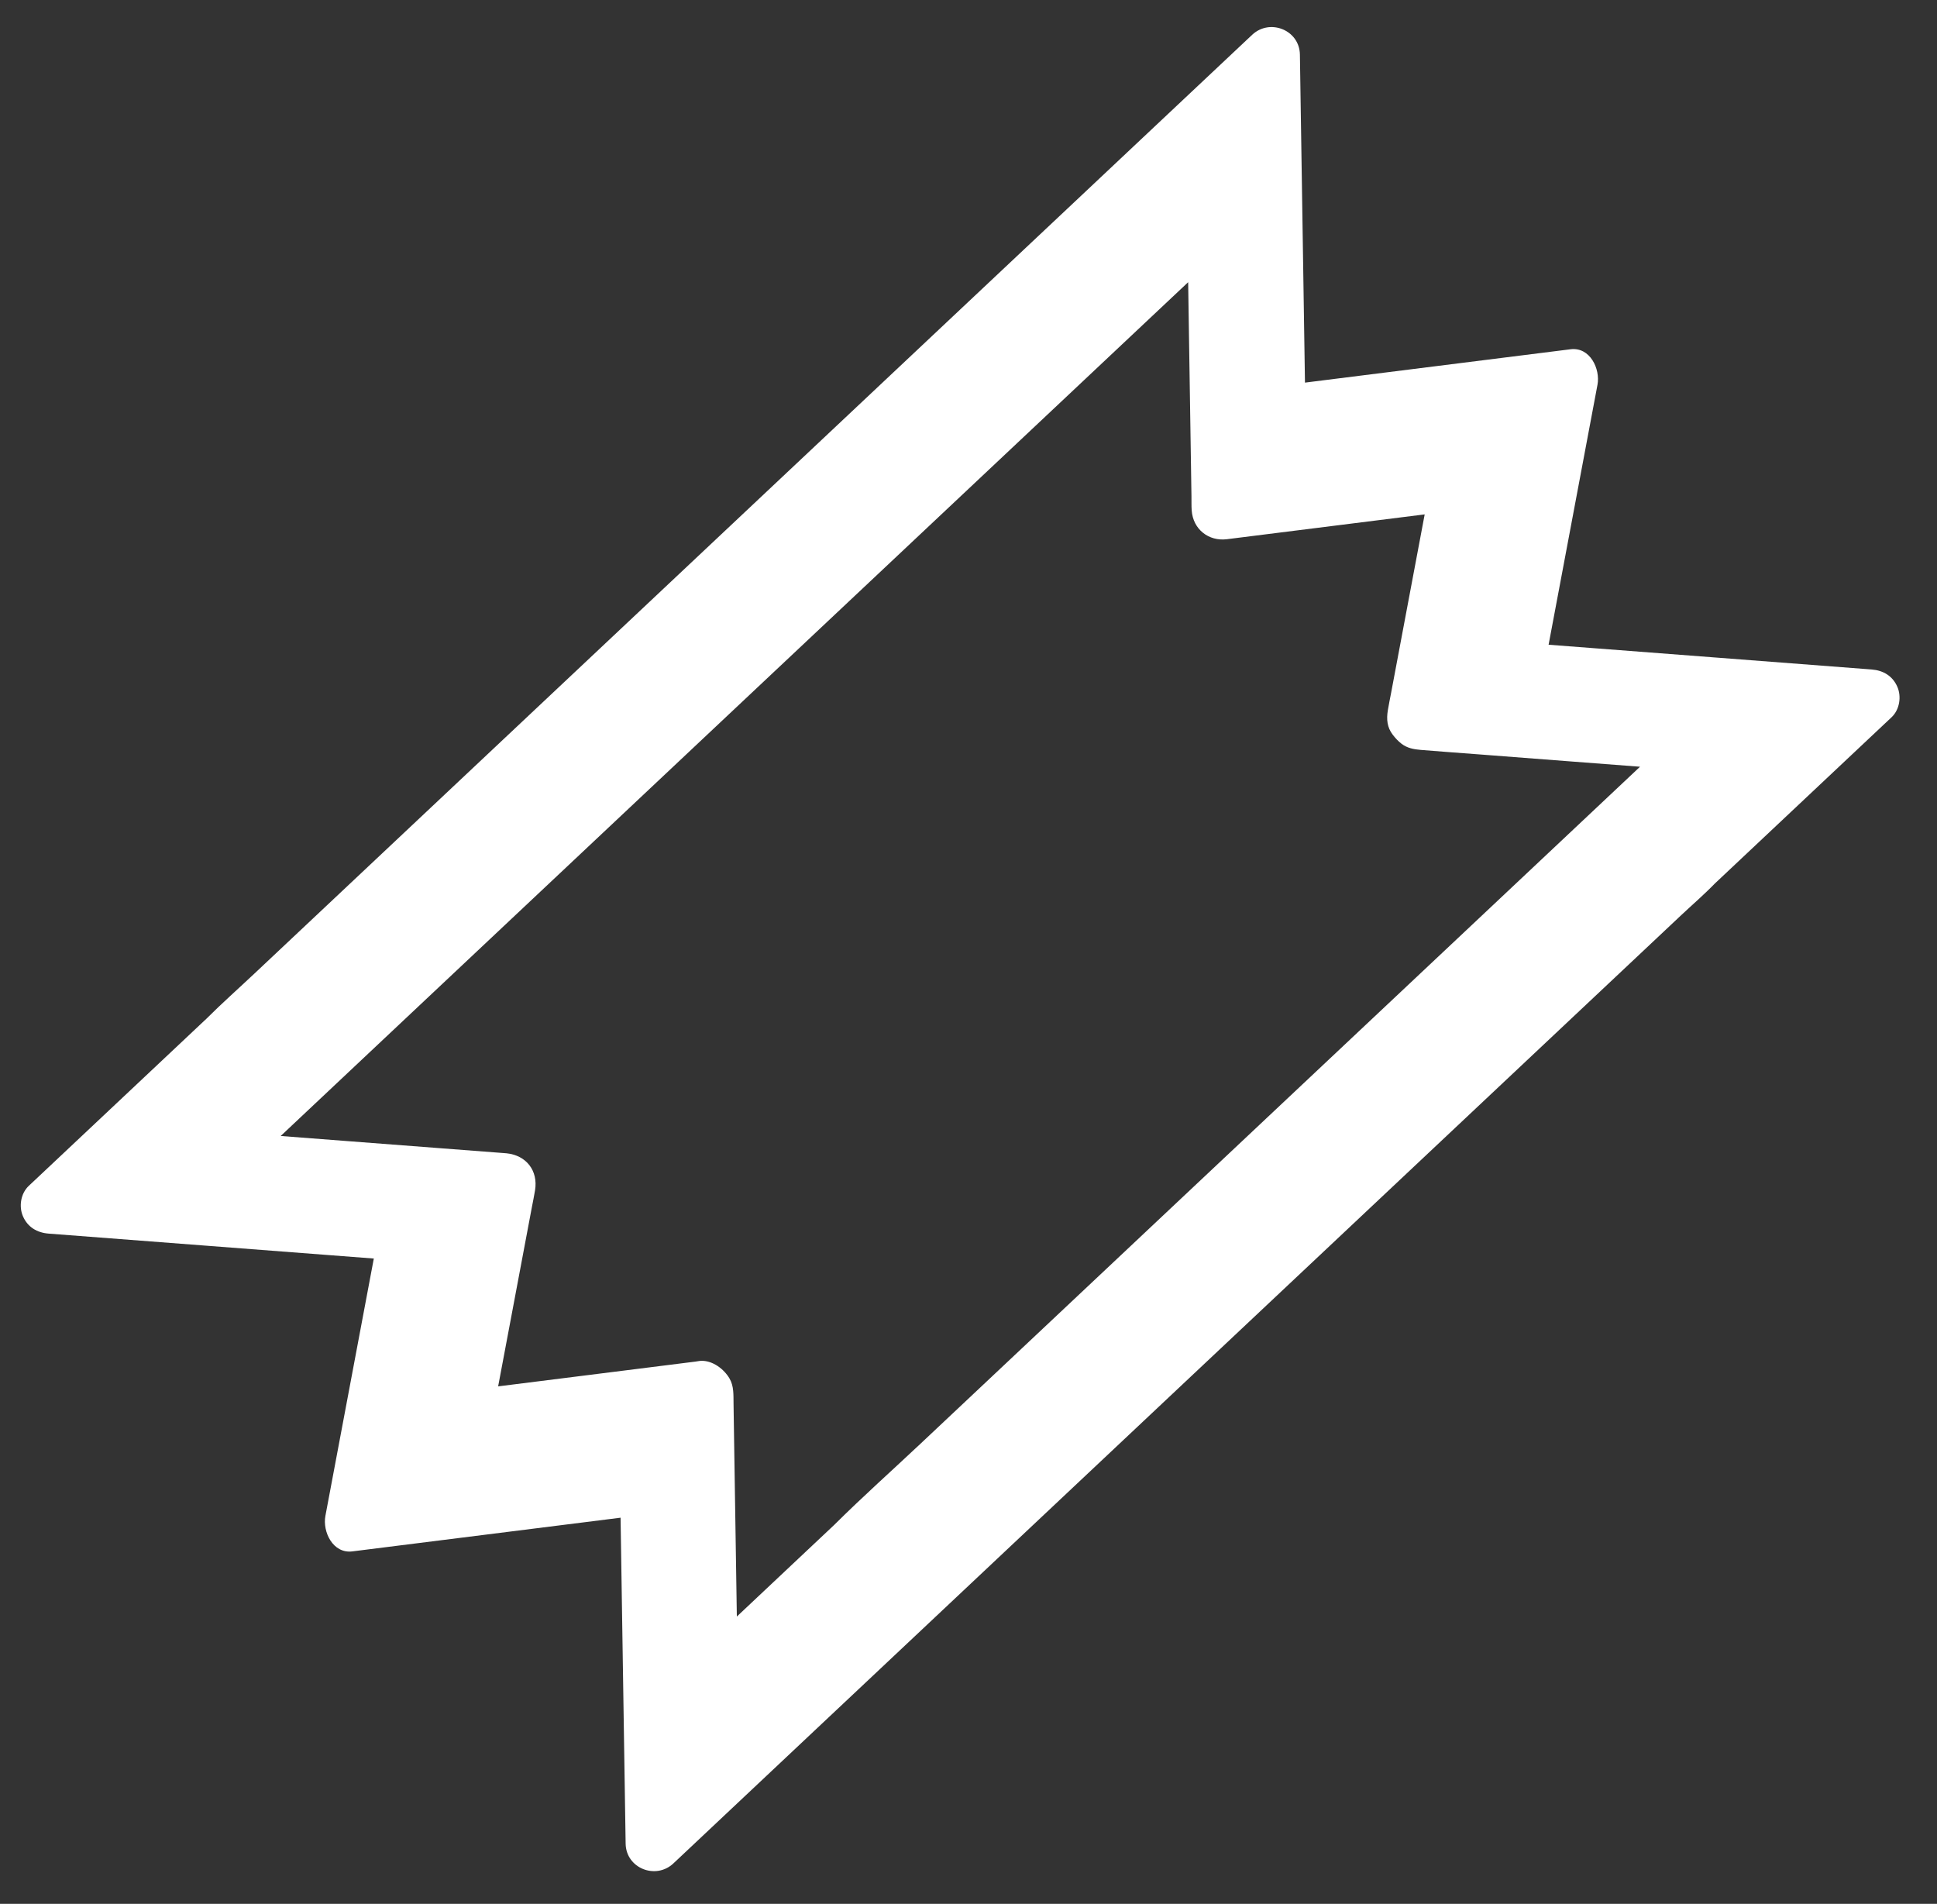 <?xml version="1.0" encoding="utf-8"?>
<!-- Generator: Adobe Illustrator 26.0.3, SVG Export Plug-In . SVG Version: 6.00 Build 0)  -->
<svg version="1.1" xmlns="http://www.w3.org/2000/svg" xmlns:xlink="http://www.w3.org/1999/xlink" x="0px" y="0px"
	 viewBox="0 0 692.35 680.38" style="enable-background:new 0 0 692.35 680.38;" xml:space="preserve">
<rect x="0" y="0" width="692.35" height="680.38" fill="#333333" stroke="none"/>
<style type="text/css">
	.st0{display:none;}
	.st1{display:inline;fill:#F8B133;}
	.st2{display:inline;}
	.st3{fill:#F8B133;}
	.st4{fill:#1D1D1B;}
	.st5{fill:#FFFFFF;}
	.st6{display:inline;fill:#FFFFFF;}
	.st7{display:inline;fill:#E95A0C;}
	.st8{display:inline;fill:#1D1D1B;}
</style>
<g id="Calque_1" class="st0">
	<rect x="-837" y="-1387.8" class="st1" width="315.86" height="179.64"/>
	<g class="st2">
		<rect x="48.9" y="236.37" class="st3" width="314.25" height="428.23"/>
		<g>
			<polygon class="st3" points="206.02,151.58 237.4,194.61 268.78,237.65 206.02,237.65 143.27,237.65 174.65,194.61 			"/>
			<polygon class="st3" points="96.08,193.34 48.9,150.3 48.9,236.37 143.27,236.37 			"/>
			<polygon class="st3" points="315.96,194.61 363.15,151.58 363.15,237.65 268.78,237.65 			"/>
		</g>
		<g>
			<polygon class="st3" points="206.02,749.39 237.4,706.36 268.78,663.33 206.02,663.33 143.27,663.33 174.64,706.36 			"/>
			<polygon class="st3" points="96.08,707.64 48.9,750.67 48.9,664.6 143.27,664.6 			"/>
			<polygon class="st3" points="315.96,706.36 363.15,749.39 363.15,663.33 268.78,663.33 			"/>
		</g>
	</g>
	<g class="st2">
		<g>
			<path class="st4" d="M931.26,244.78c0-27.14,0-54.28,0-81.43c0-3.89,0-7.78,0-11.67c0-19.98-24.36-29.05-38.41-15.91
				c-25.85,24.17-51.71,48.34-77.56,72.51c-6.85,6.4-13.7,12.8-20.55,19.21c5.3-2.2,10.61-4.39,15.91-6.59c-0.82,0-1.64,0-2.46,0
				c6.48,3.71,12.95,7.43,19.43,11.14c-17.28-24.29-34.56-48.59-51.84-72.88c-4.47-6.28-8.93-12.56-13.4-18.83
				c-10.24-14.4-28.62-14.4-38.86,0c-17.25,24.25-34.5,48.5-51.75,72.75c-4.5,6.32-8.99,12.65-13.49,18.97
				c6.48-3.71,12.95-7.43,19.43-11.14c-0.33,0-0.66,0-0.98,0c5.3,2.2,10.61,4.39,15.91,6.59c-26.46-24.74-52.92-49.47-79.38-74.21
				c-6.74-6.3-13.47-12.59-20.21-18.89c-14.04-13.13-38.41-4.05-38.41,15.91c0,31.53,0,63.06,0,94.59c0,26.76,0,53.52,0,80.28
				c0,50.44,0,100.89,0,151.33c0,50.22,0,100.45,0,150.67c0,26.06-0.8,52.26,0,78.3c0.01,0.38,0,0.75,0,1.13
				c7.5-7.5,15-15,22.5-22.5c0,0,0,0,0,0c-12.16,0-22.5,10.31-22.5,22.5c0,27.14,0,54.28,0,81.43c0,3.89,0,7.78,0,11.67
				c0,19.98,24.36,29.05,38.41,15.91c26.46-24.74,52.92-49.47,79.38-74.21c6.74-6.3,13.47-12.59,20.21-18.89
				c-5.3,2.2-10.61,4.39-15.91,6.59c0.33,0,0.66,0,0.98,0c-6.48-3.71-12.95-7.43-19.43-11.14c17.28,24.29,34.56,48.59,51.84,72.88
				c4.47,6.28,8.93,12.56,13.4,18.83c10.24,14.4,28.62,14.4,38.86,0c17.25-24.25,34.5-48.5,51.75-72.75
				c4.5-6.32,8.99-12.65,13.49-18.97c-6.48,3.71-12.95,7.43-19.43,11.14c0.82,0,1.64,0,2.46,0c-5.3-2.2-10.61-4.39-15.91-6.59
				c25.97,24.27,51.93,48.55,77.9,72.82c6.74,6.3,13.47,12.59,20.21,18.89c14.04,13.13,38.41,4.05,38.41-15.91
				c0-27.14,0-54.28,0-81.43c0-3.89,0-7.78,0-11.67c0-12.16-10.31-22.5-22.5-22.5c0,0,0,0,0,0c7.5,7.5,15,15,22.5,22.5
				c0-15.29,0-30.57,0-45.86c0-36.7,0-73.4,0-110.1c0-44.22,0-88.44,0-132.66c0-38.38,0-76.75,0-115.13c0-18.58,0.67-37.3,0-55.87
				C931.25,245.33,931.26,245.06,931.26,244.78c-7.5,7.5-15,15-22.5,22.5c0,0,0,0,0,0C920.53,267.28,931.8,256.93,931.26,244.78
				c-0.55-12.19-9.89-22.5-22.5-22.5c0,0,0,0,0,0c-12.16,0-22.5,10.31-22.5,22.5c0,15.29,0,30.57,0,45.86c0,36.7,0,73.4,0,110.1
				c0,44.22,0,88.44,0,132.66c0,38.38,0,76.75,0,115.13c0,18.61-0.43,37.27,0,55.87c0.01,0.27,0,0.55,0,0.82
				c0,12.16,10.31,22.5,22.5,22.5c0,0,0,0,0,0c-7.5-7.5-15-15-22.5-22.5c0,27.14,0,54.28,0,81.43c0,3.89,0,7.78,0,11.67
				c12.8-5.3,25.61-10.61,38.41-15.91c-23.93-22.37-47.85-44.73-71.78-67.1c-7.73-7.23-15.47-14.46-23.2-21.69
				c-5.45-5.09-11-9.21-19.03-9.51c-9.26-0.35-16.46,3.79-21.9,11.16c-0.51,0.69-1,1.4-1.49,2.1
				c-10.22,14.37-20.45,28.75-30.67,43.12c-11.02,15.49-22.04,30.98-33.06,46.47c12.95,0,25.9,0,38.86,0
				c-20.21-28.42-40.43-56.84-60.64-85.25c-1.53-2.15-3.02-4.32-4.58-6.44c-4.27-5.79-9.05-9.77-16.45-10.76
				c-5.31-0.71-10.56-0.12-15.33,2.67c-2.46,1.44-3.79,2.85-5.63,4.52c-6.82,6.2-13.47,12.6-20.21,18.89
				c-10.92,10.21-21.84,20.41-32.76,30.62c-15.18,14.19-30.37,28.39-45.55,42.58c12.8,5.3,25.61,10.61,38.41,15.91
				c0-27.14,0-54.28,0-81.43c0-3.89,0-7.78,0-11.67c-7.5,7.5-15,15-22.5,22.5c0,0,0,0,0,0c12.16,0,22.5-10.31,22.5-22.5
				c0-21.5,0-42.99,0-64.49c0-48.55,0-97.1,0-145.65c0-51.7,0-103.41,0-155.11c0-30.95,0-61.91,0-92.86c0-31.01,0-62.03,0-93.04
				c0-1.72,0-3.44,0-5.16c-12.8,5.3-25.61,10.61-38.41,15.91c23.81,22.26,47.62,44.52,71.44,66.78
				c8.04,7.52,16.08,15.03,24.12,22.55c2.56,2.39,5.55,5.68,8.58,7.29c11.71,6.19,24.14,2.39,31.78-8.09
				c0.46-0.64,0.91-1.28,1.37-1.93c10.26-14.42,20.52-28.85,30.78-43.27c11.03-15.5,22.05-31,33.08-46.5c-12.95,0-25.9,0-38.86,0
				c20.21,28.42,40.43,56.84,60.64,85.25c1.53,2.15,3.03,4.31,4.58,6.44c5.41,7.42,12.56,11.7,21.9,11.16
				c6.5-0.37,11.68-2.81,16.5-7.14c6.52-5.87,12.83-12,19.24-17.99c10.98-10.27,21.96-20.53,32.94-30.8
				c15.11-14.13,30.22-28.25,45.34-42.38c-12.8-5.3-25.61-10.61-38.41-15.91c0,27.14,0,54.28,0,81.43c0,3.89,0,7.78,0,11.67
				c0,11.77,10.35,23.04,22.5,22.5C920.95,266.74,931.26,257.4,931.26,244.78z"/>
		</g>
	</g>
	<g class="st2">
		<path class="st4" d="M317.82,891.9v-86.07l-47.19,43.03l-45.78,41.76h-2.33l-30.45-41.76l-31.38-43.03l-31.38,43.03l-30.45,41.76
			h-0.93l-47.19-43.03L3.57,804.55v86.07v428.23h0v86.07l47.19-43.03l47.19-43.03h0.93l30.45,41.76l31.38,43.03l31.38-43.03
			l30.45-41.76h2.33l45.78,41.76l47.19,43.03v-86.07h0L317.82,891.9L317.82,891.9z M277.92,945.95L277.92,945.95l0,317.58h0v64.21
			l-35.2-32.11l-34.16-31.15h-1.74l-22.71,31.15l-23.41,32.11l-23.41-32.11l-22.71-31.15h-0.7l-35.2,32.11l-35.2,32.11v-64.21h0V945
			v-64.21l35.2,32.11l35.2,32.11h0.7l22.71-31.15l23.41-32.11l23.41,32.11L206.82,945h1.74l34.16-31.15l35.2-32.11V945.95z"/>
		<g>
			<path class="st4" d="M320.32,891.9c0-25.14,0-50.27,0-75.41c0-3.55,0-7.1,0-10.66c0-2.24-2.7-3.2-4.27-1.77
				c-13.59,12.4-27.19,24.8-40.78,37.19c-11.02,10.05-22.03,20.09-33.05,30.14c-6.38,5.82-12.76,11.64-19.14,17.46
				c0.59-0.24,1.18-0.49,1.77-0.73c-0.78,0-1.56,0-2.33,0c0.72,0.41,1.44,0.83,2.16,1.24c-9.02-12.37-18.03-24.73-27.05-37.1
				c-7.41-10.16-14.82-20.32-22.22-30.48c-4.18-5.74-8.36-11.47-12.55-17.21c-1.16-1.6-3.15-1.6-4.32,0
				c-9.04,12.4-18.08,24.79-27.12,37.19c-7.31,10.03-14.62,20.05-21.93,30.08c-4.26,5.84-8.52,11.68-12.77,17.52
				c0.72-0.41,1.44-0.83,2.16-1.24c-0.31,0-0.62,0-0.93,0c0.59,0.24,1.18,0.49,1.77,0.73c-13.8-12.59-27.6-25.17-41.4-37.76
				c-11.19-10.2-22.37-20.41-33.56-30.61c-6.47-5.9-12.94-11.8-19.41-17.7c-1.57-1.43-4.27-0.47-4.27,1.77c0,17.8,0,35.6,0,53.4
				c0,11.34,0,22.67,0,34.01c0,8.27,0,16.55,0,24.82c0,16.42,0,32.84,0,49.26c0,22.05,0,44.1,0,66.15c0,24.58,0,49.16,0,73.74
				c0,24.73,0,49.45,0,74.18c0,21.81,0,43.61,0,65.42c0,16.22,0,32.45,0,48.67c0,5.14,0,10.28,0,15.41c0,2.7-0.22,5.52,0,8.21
				c0.03,0.34,0,0.69,0,1.02c0.83-0.83,1.67-1.67,2.5-2.5c0,0,0,0,0,0c-1.35,0-2.5,1.15-2.5,2.5c0,25.14,0,50.27,0,75.41
				c0,3.55,0,7.1,0,10.66c0,2.24,2.7,3.2,4.27,1.77c13.8-12.59,27.6-25.17,41.4-37.76c11.19-10.2,22.37-20.41,33.56-30.61
				c6.47-5.9,12.94-11.8,19.41-17.7c-0.59,0.24-1.18,0.49-1.77,0.73c0.31,0,0.62,0,0.93,0c-0.72-0.41-1.44-0.83-2.16-1.24
				c9.02,12.37,18.03,24.73,27.05,37.1c7.41,10.16,14.82,20.32,22.22,30.48c4.18,5.74,8.36,11.47,12.55,17.21
				c1.16,1.6,3.15,1.6,4.32,0c9.04-12.4,18.08-24.79,27.12-37.19c7.31-10.03,14.62-20.05,21.93-30.08
				c4.26-5.84,8.52-11.68,12.77-17.52c-0.72,0.41-1.44,0.83-2.16,1.24c0.78,0,1.56,0,2.33,0c-0.59-0.24-1.18-0.49-1.77-0.73
				c13.58,12.38,27.16,24.77,40.74,37.15c11.16,10.18,22.32,20.35,33.48,30.53c6.25,5.7,12.51,11.4,18.76,17.11
				c1.57,1.43,4.27,0.47,4.27-1.77c0-25.14,0-50.27,0-75.41c0-3.55,0-7.1,0-10.66c0-1.35-1.15-2.5-2.5-2.5c0,0,0,0,0,0
				c0.83,0.83,1.67,1.67,2.5,2.5c0-3.8,0-7.6,0-11.41c0-10.28,0-20.57,0-30.85c0-15.28,0-30.56,0-45.84c0-18.65,0-37.3,0-55.95
				c0-20.43,0-40.86,0-61.3c0-20.53,0-41.05,0-61.58c0-19.23,0-38.47,0-57.7c0-16.25,0-32.51,0-48.76c0-11.64,0-23.28,0-34.92
				c0-3.65,0-7.29,0-10.94c0-1.86,0.23-3.88,0-5.72C320.29,892.39,320.32,892.14,320.32,891.9c-0.83,0.83-1.67,1.67-2.5,2.5
				c0,0,0,0,0,0c3.22,0,3.22-5,0-5c0,0,0,0,0,0c-1.35,0-2.5,1.15-2.5,2.5c0,3.8,0,7.6,0,11.41c0,10.28,0,20.57,0,30.85
				c0,15.28,0,30.56,0,45.84c0,18.65,0,37.3,0,55.95c0,20.43,0,40.86,0,61.3c0,20.53,0,41.05,0,61.58c0,19.23,0,38.47,0,57.7
				c0,16.25,0,32.51,0,48.76c0,11.64,0,23.28,0,34.92c0,5.55-0.16,11.12,0,16.66c0.01,0.24,0,0.48,0,0.72c0,1.35,1.15,2.5,2.5,2.5
				c0,0,0,0,0,0c-0.83-0.83-1.67-1.67-2.5-2.5c0,25.14,0,50.27,0,75.41c0,3.55,0,7.1,0,10.66c1.42-0.59,2.85-1.18,4.27-1.77
				c-12.76-11.63-25.51-23.27-38.27-34.9c-9.65-8.8-19.29-17.6-28.94-26.39c-7.44-6.79-14.89-13.58-22.33-20.37
				c-1.44-1.31-3.18-3.57-5.2-3.86c-3.33-0.48-4.48,1.22-6.17,3.54c-9.62,13.19-19.23,26.38-28.85,39.57
				c-10.09,13.84-20.18,27.68-30.27,41.52c-0.34,0.47-0.68,0.94-1.02,1.4c1.44,0,2.88,0,4.32,0c-9.94-13.64-19.89-27.28-29.83-40.91
				c-9.12-12.51-18.24-25.02-27.37-37.53c-1.51-2.07-2.92-4.31-4.58-6.28c-2.06-2.45-4.38-1.05-6.23,0.63
				c-6.54,5.97-13.08,11.93-19.62,17.9c-10.15,9.26-20.31,18.52-30.46,27.78c-13.96,12.73-27.91,25.46-41.87,38.19
				c-0.36,0.33-0.73,0.66-1.09,1c1.42,0.59,2.85,1.18,4.27,1.77c0-25.14,0-50.27,0-75.41c0-3.55,0-7.1,0-10.66
				c-0.83,0.83-1.67,1.67-2.5,2.5c0,0,0,0,0,0c1.35,0,2.5-1.15,2.5-2.5c0-5.43,0-10.86,0-16.29c0-14.45,0-28.9,0-43.35
				c0-20.79,0-41.59,0-62.38c0-24.1,0-48.21,0-72.31c0-25.02,0-50.04,0-75.05c0-22.79,0-45.57,0-68.36c0-18.14,0-36.28,0-54.42
				c0-10.48,0-20.96,0-31.45c0-6.95,0-13.9,0-20.85c0-21.72,0-43.45,0-65.17c0-1.55,0-3.11,0-4.66c-1.42,0.59-2.85,1.18-4.27,1.77
				c12.81,11.69,25.63,23.37,38.44,35.06c9.6,8.76,19.21,17.52,28.81,26.27c7.59,6.92,15.18,13.84,22.77,20.76
				c1.42,1.3,2.8,2.82,4.35,3.97c2.99,2.2,4.87-0.51,6.45-2.68c9.64-13.22,19.28-26.44,28.92-39.66
				c10.1-13.85,20.19-27.69,30.29-41.54c0.34-0.47,0.68-0.94,1.02-1.4c-1.44,0-2.88,0-4.32,0c9.92,13.6,19.83,27.2,29.75,40.8
				c9.06,12.43,18.12,24.86,27.19,37.29c1.59,2.18,3.07,4.52,4.8,6.59c1.86,2.23,5.15,1.67,7.13-0.09
				c6.25-5.58,12.39-11.3,18.58-16.94c10.26-9.36,20.52-18.71,30.78-28.07c13.91-12.69,27.83-25.38,41.74-38.07
				c0.36-0.33,0.73-0.66,1.09-1c-1.42-0.59-2.85-1.18-4.27-1.77c0,25.14,0,50.27,0,75.41c0,3.55,0,7.1,0,10.66
				C315.32,895.12,320.32,895.12,320.32,891.9z"/>
			<path class="st4" d="M277.92,943.45C277.92,943.45,277.92,943.45,277.92,943.45c-1.35,0-2.5,1.15-2.5,2.5c0,2.84,0,5.67,0,8.51
				c0,7.67,0,15.34,0,23.01c0,11.4,0,22.8,0,34.2c0,13.91,0,27.83,0,41.74c0,15.24,0,30.49,0,45.73c0,15.31,0,30.63,0,45.94
				c0,14.35,0,28.7,0,43.05c0,12.13,0,24.25,0,36.38c0,8.68,0,17.37,0,26.05c0,4.14-0.12,8.29,0,12.43c0.01,0.18,0,0.36,0,0.54
				c0,1.35,1.15,2.5,2.5,2.5c0,0,0,0,0,0c-0.83-0.83-1.67-1.67-2.5-2.5c0,18.75,0,37.51,0,56.26c0,2.65,0,5.3,0,7.95
				c1.42-0.59,2.85-1.18,4.27-1.77c-9.52-8.68-19.03-17.36-28.55-26.04c-7.2-6.56-14.39-13.13-21.59-19.69
				c-5.55-5.07-11.11-10.13-16.66-15.2c-1.23-1.12-2.61-2.86-4.33-3.07c-1.57-0.19-2.95,0.06-3.96,1.32
				c-0.42,0.52-0.79,1.09-1.19,1.63c-7.18,9.84-14.35,19.68-21.53,29.52c-7.53,10.32-15.06,20.65-22.58,30.97
				c-0.25,0.35-0.51,0.7-0.76,1.05c1.44,0,2.88,0,4.32,0c-7.42-10.17-14.84-20.35-22.26-30.52c-6.81-9.33-13.61-18.67-20.42-28
				c-1.13-1.55-2.2-3.19-3.42-4.68c-1.79-2.21-3.95-1.2-5.64,0.34c-4.88,4.45-9.76,8.9-14.64,13.35
				c-7.58,6.91-15.15,13.82-22.73,20.73c-10.41,9.5-20.83,18.99-31.24,28.49c-0.27,0.25-0.54,0.5-0.82,0.74
				c1.42,0.59,2.85,1.18,4.27,1.77c0-18.75,0-37.51,0-56.26c0-2.65,0-5.3,0-7.95c-0.83,0.83-1.67,1.67-2.5,2.5c0,0,0,0,0,0
				c1.35,0,2.5-1.15,2.5-2.5c0-4.05,0-8.1,0-12.15c0-10.78,0-21.56,0-32.34c0-15.51,0-31.03,0-46.54c0-17.98,0-35.96,0-53.95
				c0-18.66,0-37.33,0-55.99c0-17,0-34,0-51c0-13.53,0-27.07,0-40.6c0-7.82,0-15.64,0-23.46c0-5.19,0-10.37,0-15.56
				c0-16.21,0-32.41,0-48.62c0-1.16,0-2.32,0-3.48c-1.42,0.59-2.85,1.18-4.27,1.77c9.56,8.72,19.12,17.44,28.68,26.16
				c7.16,6.53,14.33,13.07,21.49,19.6c5.66,5.16,11.32,10.33,16.98,15.49c1.07,0.97,2.1,2.08,3.24,2.96
				c2.58,1.99,4.39-0.18,5.81-2.13c7.19-9.86,14.38-19.73,21.58-29.59c7.53-10.33,15.07-20.66,22.6-30.99
				c0.25-0.35,0.51-0.7,0.76-1.05c-1.44,0-2.88,0-4.32,0c7.4,10.15,14.8,20.29,22.19,30.44c6.76,9.27,13.52,18.54,20.28,27.82
				c1.19,1.63,2.3,3.36,3.58,4.92c1.65,2.01,4.52,1.66,6.31,0.06c4.67-4.16,9.24-8.43,13.86-12.64
				c7.65-6.98,15.31-13.96,22.96-20.94c10.38-9.47,20.76-18.93,31.14-28.4c0.27-0.25,0.54-0.5,0.82-0.74
				c-1.42-0.59-2.85-1.18-4.27-1.77c0,18.75,0,37.51,0,56.26c0,2.65,0,5.3,0,7.95c0,3.22,5,3.22,5,0c0-18.75,0-37.51,0-56.26
				c0-2.65,0-5.3,0-7.95c0-2.24-2.7-3.2-4.27-1.77c-10.14,9.25-20.28,18.5-30.43,27.75c-8.22,7.5-16.44,14.99-24.65,22.49
				c-4.76,4.34-9.52,8.68-14.28,13.02c0.59-0.24,1.18-0.49,1.77-0.73c-0.58,0-1.16,0-1.74,0c0.72,0.41,1.44,0.83,2.16,1.24
				c-6.73-9.23-13.45-18.45-20.18-27.68c-5.53-7.58-11.05-15.16-16.58-22.74c-3.12-4.28-6.24-8.56-9.36-12.84
				c-1.16-1.6-3.15-1.6-4.32,0c-6.74,9.25-13.49,18.5-20.23,27.75c-5.45,7.48-10.91,14.96-16.36,22.44
				c-3.18,4.36-6.35,8.71-9.53,13.07c0.72-0.41,1.44-0.83,2.16-1.24c-0.23,0-0.46,0-0.7,0c0.59,0.24,1.18,0.49,1.77,0.73
				c-10.3-9.39-20.59-18.78-30.89-28.17c-8.35-7.61-16.69-15.22-25.04-22.84c-4.83-4.4-9.65-8.8-14.48-13.21
				c-1.57-1.43-4.27-0.47-4.27,1.77c0,13.28,0,26.56,0,39.84c0,8.46,0,16.92,0,25.37c0,6.17,0,12.35,0,18.52c0,12.25,0,24.5,0,36.75
				c0,16.45,0,32.9,0,49.35c0,18.34,0,36.68,0,55.01c0,18.45,0,36.89,0,55.34c0,16.27,0,32.54,0,48.81c0,12.1,0,24.21,0,36.31
				c0,5.83-0.39,11.81,0,17.63c0.02,0.25,0,0.51,0,0.76c0.83-0.83,1.67-1.67,2.5-2.5c0,0,0,0,0,0c-1.35,0-2.5,1.15-2.5,2.5
				c0,18.75,0,37.51,0,56.26c0,2.65,0,5.3,0,7.95c0,2.24,2.7,3.2,4.27,1.77c10.3-9.39,20.59-18.78,30.89-28.17
				c8.35-7.61,16.69-15.22,25.04-22.84c4.83-4.4,9.65-8.8,14.48-13.21c-0.59,0.24-1.18,0.49-1.77,0.73c0.23,0,0.46,0,0.7,0
				c-0.72-0.41-1.44-0.83-2.16-1.24c6.73,9.23,13.45,18.45,20.18,27.68c5.53,7.58,11.05,15.16,16.58,22.74
				c3.12,4.28,6.24,8.56,9.36,12.84c1.16,1.6,3.15,1.6,4.32,0c6.74-9.25,13.49-18.5,20.23-27.75c5.45-7.48,10.91-14.96,16.36-22.44
				c3.18-4.36,6.35-8.71,9.53-13.07c-0.72,0.41-1.44,0.83-2.16,1.24c0.58,0,1.16,0,1.74,0c-0.59-0.24-1.18-0.49-1.77-0.73
				c10.13,9.24,20.26,18.48,30.39,27.72c8.33,7.59,16.65,15.19,24.98,22.78c4.66,4.25,9.33,8.51,13.99,12.76
				c1.57,1.43,4.27,0.47,4.27-1.77c0-18.75,0-37.51,0-56.26c0-2.65,0-5.3,0-7.95c0-1.35-1.15-2.5-2.5-2.5c0,0,0,0,0,0
				c0.83,0.83,1.67,1.67,2.5,2.5c0-2.84,0-5.67,0-8.51c0-7.67,0-15.34,0-23.01c0-11.4,0-22.8,0-34.2c0-13.91,0-27.83,0-41.74
				c0-15.24,0-30.49,0-45.73c0-15.31,0-30.63,0-45.94c0-14.35,0-28.7,0-43.05c0-12.13,0-24.25,0-36.38c0-8.68,0-17.37,0-26.05
				c0-4.07,0.4-8.37,0-12.43c-0.02-0.18,0-0.36,0-0.54c-0.83,0.83-1.67,1.67-2.5,2.5c0,0,0,0,0,0
				C281.14,948.45,281.14,943.45,277.92,943.45z"/>
		</g>
	</g>
	<g class="st2">
		<path class="st5" d="M-1206.61,529.96l62.69-58.97l-63.68-4.88l-61.78-4.74l-1.6-1.7l9.55-50.79l9.84-52.34l-52.84,6.63
			l-51.27,6.44l-0.64-0.68l-0.99-63.86l-0.99-63.86l-62.69,58.97l-311.91,293.42l0,0l-62.69,58.97l63.68,4.88l63.68,4.88l0.64,0.68
			l-9.55,50.79l-9.84,52.34l52.84-6.63l51.27-6.44l1.6,1.7l0.96,61.96l0.99,63.86l62.69-58.97l0,0L-1206.61,529.96L-1206.61,529.96z
			 M-1254.65,535.7L-1254.65,535.7L-1508,774.04l0,0l-51.22,48.19l-0.81-52.18l-0.78-50.63l-1.31-1.39l-41.9,5.26l-43.18,5.42
			l8.04-42.77l7.81-41.5l-0.52-0.55l-52.03-3.99l-52.03-3.99l51.22-48.19l0,0l254.87-239.77l51.22-48.19l0.81,52.18l0.81,52.18
			l0.52,0.55l41.9-5.26l43.18-5.42l-8.04,42.77l-7.81,41.5l1.31,1.39l50.49,3.87l52.03,3.99L-1254.65,535.7z"/>
		<g>
			<path class="st5" d="M-1199.54,537.04c18.28-17.2,36.57-34.4,54.85-51.6c2.61-2.46,5.23-4.92,7.84-7.37
				c2.89-2.72,3.62-7.39,2.07-10.92c-1.68-3.83-5.01-5.83-9.14-6.15c-18.34-1.41-36.69-2.81-55.03-4.22
				c-14.79-1.13-29.59-2.27-44.38-3.4c-8.68-0.67-17.37-1.33-26.05-2c2.36,0.98,4.71,1.95,7.07,2.93c-0.53-0.57-1.07-1.13-1.6-1.7
				c0.86,3.24,1.71,6.49,2.57,9.73c5.16-27.45,10.33-54.9,15.49-82.35c1.3-6.93,2.61-13.85,3.91-20.78
				c1.05-5.6-2.65-13.54-9.64-12.66c-27.56,3.46-55.11,6.92-82.67,10.38c-7.15,0.9-14.3,1.8-21.45,2.69
				c2.36,0.98,4.71,1.95,7.07,2.93c-0.21-0.23-0.43-0.45-0.64-0.68c0.98,2.36,1.95,4.71,2.93,7.07
				c-0.29-18.62-0.58-37.25-0.86-55.87c-0.24-15.25-0.47-30.5-0.71-45.75c-0.13-8.7-0.27-17.4-0.4-26.09
				c-0.14-8.81-10.76-13-17.07-7.07c-13.02,12.25-26.05,24.5-39.07,36.75c-8.2,7.72-16.41,15.44-24.61,23.15
				c-5.99,5.64-11.99,11.28-17.98,16.91c-12.04,11.33-24.09,22.66-36.13,33.99c-15.98,15.03-31.96,30.07-47.94,45.1
				c-17.95,16.89-35.9,33.77-53.85,50.66c-17.99,16.92-35.98,33.85-53.97,50.77c-15.86,14.92-31.73,29.85-47.59,44.77
				c-11.81,11.11-23.62,22.22-35.43,33.33c-5.75,5.41-11.69,10.67-17.27,16.25c-0.24,0.24-0.49,0.46-0.74,0.7c4.71,0,9.43,0,14.14,0
				c0,0,0,0,0,0c-3.78-4.02-10.3-3.62-14.14,0c-18.28,17.2-36.57,34.4-54.85,51.6c-2.61,2.46-5.23,4.92-7.84,7.37
				c-2.89,2.72-3.62,7.39-2.07,10.92c1.68,3.83,5.01,5.83,9.14,6.15c18.57,1.42,37.14,2.85,55.71,4.27
				c15.21,1.17,30.41,2.33,45.62,3.5c8.67,0.66,17.35,1.33,26.02,1.99c-2.36-0.98-4.71-1.95-7.07-2.93
				c0.21,0.23,0.43,0.45,0.64,0.68c-0.86-3.24-1.71-6.49-2.57-9.73c-5.16,27.45-10.33,54.9-15.49,82.35
				c-1.3,6.93-2.61,13.85-3.91,20.78c-1.05,5.6,2.65,13.54,9.64,12.66c27.56-3.46,55.11-6.92,82.67-10.38
				c7.15-0.9,14.3-1.8,21.45-2.69c-2.36-0.98-4.71-1.95-7.07-2.93c0.53,0.57,1.07,1.13,1.6,1.7c-0.98-2.36-1.95-4.71-2.93-7.07
				c0.28,18.31,0.57,36.61,0.85,54.92c0.23,15.04,0.47,30.08,0.7,45.12c0.13,8.59,0.27,17.18,0.4,25.77
				c0.14,8.81,10.77,13,17.07,7.07c18.28-17.2,36.57-34.4,54.85-51.6c2.61-2.46,5.23-4.92,7.84-7.37c4.02-3.78,3.62-10.3,0-14.14
				c0,0,0,0,0,0c0,4.71,0,9.43,0,14.14c10.35-9.73,20.69-19.47,31.04-29.2c24.67-23.21,49.34-46.42,74.01-69.63
				c29.81-28.05,59.63-56.1,89.44-84.14c25.78-24.25,51.55-48.5,77.33-72.75c8.54-8.03,17.08-16.07,25.62-24.1
				c4.02-3.78,8.26-7.42,12.1-11.38C-1199.89,537.34-1199.71,537.19-1199.54,537.04c-4.71,0-9.43,0-14.14,0c0,0,0,0,0,0
				C-1209.98,540.97-1203.28,540.77-1199.54,537.04c3.93-3.93,3.71-10.2,0-14.14c0,0,0,0,0,0c-3.78-4.02-10.3-3.62-14.14,0
				c-10.35,9.73-20.69,19.47-31.04,29.2c-24.67,23.21-49.34,46.42-74.01,69.63c-29.81,28.05-59.63,56.1-89.44,84.14
				c-25.78,24.25-51.55,48.5-77.33,72.75c-12.55,11.81-25.53,23.29-37.72,35.48c-0.16,0.16-0.34,0.32-0.5,0.47
				c-4.02,3.78-3.62,10.3,0,14.14c0,0,0,0,0,0c0-4.71,0-9.43,0-14.14c-18.28,17.2-36.57,34.4-54.85,51.6
				c-2.61,2.46-5.23,4.92-7.84,7.37c5.69,2.36,11.38,4.71,17.07,7.07c-0.27-17.24-0.53-34.48-0.8-51.72
				c-0.2-13.07-0.4-26.15-0.61-39.22c-0.15-10.01-0.31-20.02-0.46-30.04c-0.05-3.27,0.26-6.97-1.44-9.88
				c-2.08-3.56-6.18-6.67-10.33-6.64c-0.85,0.01-1.75,0.22-2.59,0.33c-16.24,2.04-32.48,4.08-48.72,6.12
				c-17.02,2.14-34.05,4.27-51.07,6.41c-0.55,0.07-1.1,0.14-1.65,0.21c3.21,4.22,6.43,8.44,9.64,12.66
				c3.12-16.59,6.24-33.18,9.36-49.77c2.87-15.26,5.74-30.52,8.61-45.78c0.47-2.51,1.01-5.02,1.42-7.54
				c1.16-7.11-3.21-12.63-10.28-13.38c-0.57-0.06-1.15-0.09-1.73-0.13c-8.74-0.67-17.47-1.34-26.21-2.01
				c-13.79-1.06-27.59-2.11-41.38-3.17c-18.84-1.44-37.67-2.89-56.51-4.33c-0.5-0.04-1.01-0.08-1.51-0.12
				c2.36,5.69,4.71,11.38,7.07,17.07c18.28-17.2,36.57-34.4,54.85-51.6c2.61-2.46,5.23-4.92,7.84-7.37c-4.71,0-9.43,0-14.14,0
				c0,0,0,0,0,0c3.78,4.02,10.3,3.62,14.14,0c3.98-3.74,7.96-7.49,11.94-11.23c10.52-9.9,21.05-19.8,31.57-29.7
				c15.06-14.17,30.13-28.34,45.19-42.52c17.68-16.63,35.36-33.26,53.03-49.89c18.13-17.05,36.25-34.11,54.38-51.16
				c16.64-15.66,33.29-31.31,49.93-46.97c13.2-12.42,26.4-24.83,39.6-37.25c7.63-7.18,15.26-14.35,22.89-21.53
				c5.03-4.73,10.07-9.47,15.1-14.2c15.87-14.93,31.73-29.85,47.6-44.78c1.12-1.06,2.25-2.12,3.37-3.17
				c-5.69-2.36-11.38-4.71-17.07-7.07c0.27,17.33,0.54,34.66,0.8,51.98c0.2,12.87,0.4,25.74,0.6,38.61
				c0.16,10.35,0.32,20.7,0.48,31.05c0.03,2-0.05,4.05,0.09,6.05c0.42,5.61,4.79,10.73,10.73,10.69c0.8-0.01,1.64-0.21,2.44-0.31
				c16.29-2.04,32.58-4.09,48.87-6.13c17.02-2.14,34.05-4.27,51.07-6.41c0.55-0.07,1.1-0.14,1.65-0.21
				c-3.21-4.22-6.43-8.44-9.64-12.66c-3.12,16.59-6.24,33.18-9.36,49.77c-2.86,15.18-5.71,30.36-8.57,45.54
				c-0.49,2.58-1.04,5.16-1.46,7.75c-0.81,5,1.19,9.33,5.17,12.28c2.16,1.6,4.53,2.01,7.1,2.23c8.33,0.71,16.67,1.28,25.01,1.92
				c13.86,1.06,27.73,2.13,41.59,3.19c18.81,1.44,37.61,2.88,56.42,4.33c0.47,0.04,0.94,0.07,1.41,0.11
				c-2.36-5.69-4.71-11.38-7.07-17.07c-18.28,17.2-36.57,34.4-54.85,51.6c-2.61,2.46-5.23,4.92-7.84,7.37
				c-3.93,3.7-3.74,10.41,0,14.14C-1209.76,540.96-1203.49,540.75-1199.54,537.04z"/>
			<path class="st5" d="M-1247.58,528.63C-1247.58,528.63-1247.58,528.63-1247.58,528.63c-3.78-4.02-10.3-3.62-14.14,0
				c-8.45,7.95-16.91,15.91-25.36,23.86c-20.16,18.96-40.32,37.93-60.48,56.89c-24.36,22.92-48.72,45.84-73.09,68.76
				c-21.06,19.81-42.13,39.63-63.19,59.44c-10.26,9.65-20.83,19.06-30.82,28.99c-0.13,0.13-0.27,0.26-0.41,0.39
				c-4.02,3.78-3.62,10.3,0,14.14c0,0,0,0,0,0c0-4.71,0-9.43,0-14.14c-14.94,14.05-29.88,28.11-44.82,42.16
				c-2.14,2.01-4.27,4.02-6.41,6.03c5.69,2.36,11.38,4.71,17.07,7.07c-0.22-14.09-0.44-28.18-0.65-42.27
				c-0.17-10.68-0.33-21.37-0.5-32.05c-0.13-8.18-0.25-16.36-0.38-24.54c-0.05-3.04,0.17-6.26-1.43-9
				c-2.02-3.45-6.01-6.39-10.02-6.33c-0.7,0.01-1.43,0.18-2.12,0.27c-13.27,1.67-26.54,3.33-39.81,5
				c-13.91,1.75-27.82,3.49-41.73,5.24c-0.45,0.06-0.9,0.11-1.35,0.17c3.21,4.22,6.43,8.44,9.64,12.66
				c2.55-13.56,5.1-27.11,7.65-40.67c2.35-12.47,4.69-24.94,7.04-37.41c0.39-2.05,0.82-4.1,1.16-6.16
				c1.16-7.07-3.14-12.52-10.17-13.25c-0.47-0.05-0.94-0.07-1.41-0.11c-7.14-0.55-14.28-1.09-21.42-1.64
				c-11.27-0.86-22.54-1.73-33.82-2.59c-15.39-1.18-30.78-2.36-46.17-3.54c-0.41-0.03-0.82-0.06-1.24-0.09
				c2.36,5.69,4.71,11.38,7.07,17.07c14.94-14.05,29.88-28.11,44.82-42.16c2.14-2.01,4.27-4.02,6.41-6.03c-4.71,0-9.43,0-14.14,0
				c0,0,0,0,0,0c3.78,4.02,10.3,3.62,14.14,0c3.25-3.06,6.5-6.12,9.75-9.17c8.6-8.09,17.2-16.18,25.8-24.27
				c12.31-11.58,24.62-23.16,36.93-34.74c14.45-13.59,28.89-27.18,43.34-40.77c14.81-13.93,29.62-27.87,44.44-41.8
				c13.6-12.79,27.2-25.59,40.8-38.38c10.79-10.15,21.57-20.29,32.36-30.44c6.23-5.86,12.47-11.73,18.7-17.59
				c4.11-3.87,8.22-7.74,12.34-11.61c12.96-12.2,25.93-24.39,38.89-36.59c0.92-0.86,1.84-1.73,2.76-2.59
				c-5.69-2.36-11.38-4.71-17.07-7.07c0.22,14.16,0.44,28.32,0.66,42.48c0.16,10.52,0.33,21.03,0.49,31.55
				c0.13,8.46,0.26,16.92,0.39,25.37c0.03,1.64-0.04,3.31,0.08,4.94c0.47,6.8,6.09,11.13,12.59,10.31
				c13.31-1.67,26.62-3.34,39.93-5.01c13.91-1.75,27.82-3.49,41.73-5.24c0.45-0.06,0.9-0.11,1.35-0.17
				c-3.21-4.22-6.43-8.44-9.64-12.66c-2.55,13.56-5.1,27.11-7.65,40.67c-2.33,12.41-4.67,24.81-7,37.22
				c-0.4,2.11-0.84,4.21-1.19,6.33c-0.53,3.22-0.27,6.12,1.78,8.77c0.95,1.22,1.88,2.24,3.1,3.18c2.06,1.59,4.41,2,6.91,2.21
				c6.81,0.58,13.62,1.04,20.44,1.57c11.33,0.87,22.66,1.74,33.98,2.61c15.37,1.18,30.73,2.36,46.1,3.53
				c0.38,0.03,0.77,0.06,1.15,0.09c-2.36-5.69-4.71-11.38-7.07-17.07c-14.94,14.05-29.88,28.11-44.82,42.16
				c-2.14,2.01-4.27,4.02-6.41,6.03c-3.82,3.59-3.9,10.56,0,14.14c4.09,3.76,10.07,3.83,14.14,0
				c14.94-14.05,29.88-28.11,44.82-42.16c2.14-2.01,4.27-4.02,6.41-6.03c2.92-2.75,3.57-7.35,2.07-10.92
				c-1.62-3.84-5.06-5.83-9.14-6.15c-14.99-1.15-29.98-2.3-44.97-3.45c-12.09-0.93-24.18-1.85-36.26-2.78
				c-7.1-0.54-14.19-1.09-21.29-1.63c2.36,0.98,4.71,1.95,7.07,2.93c-0.44-0.46-0.87-0.93-1.31-1.39c0.86,3.24,1.71,6.49,2.57,9.73
				c4.22-22.43,8.44-44.86,12.66-67.29c1.06-5.66,2.13-11.32,3.19-16.98c0.61-3.24,0.26-6.07-1.79-8.72
				c-1.73-2.24-4.84-4.32-7.85-3.94c-22.52,2.83-45.03,5.65-67.55,8.48c-5.84,0.73-11.69,1.47-17.53,2.2
				c2.36,0.98,4.71,1.95,7.07,2.93c-0.17-0.18-0.35-0.37-0.52-0.55c0.98,2.36,1.95,4.71,2.93,7.07
				c-0.24-15.22-0.47-30.44-0.71-45.65c-0.19-12.46-0.39-24.92-0.58-37.38c-0.11-7.11-0.22-14.21-0.33-21.32
				c-0.14-8.81-10.76-13-17.07-7.07c-10.64,10.01-21.28,20.02-31.92,30.03c-6.7,6.31-13.41,12.61-20.11,18.92
				c-4.9,4.61-9.79,9.21-14.69,13.82c-9.84,9.26-19.68,18.52-29.53,27.78c-13.06,12.28-26.12,24.57-39.17,36.85
				c-14.67,13.8-29.34,27.6-44.01,41.4c-14.7,13.83-29.4,27.66-44.1,41.49c-12.96,12.19-25.92,24.39-38.89,36.58
				c-9.65,9.08-19.3,18.16-28.95,27.23c-4.7,4.42-9.53,8.74-14.12,13.28c-0.2,0.19-0.4,0.38-0.6,0.57c4.71,0,9.43,0,14.14,0
				c0,0,0,0,0,0c-3.78-4.02-10.3-3.62-14.14,0c-14.94,14.05-29.88,28.11-44.82,42.16c-2.14,2.01-4.27,4.02-6.41,6.03
				c-2.92,2.75-3.57,7.35-2.07,10.92c1.62,3.84,5.06,5.83,9.14,6.15c15.18,1.16,30.35,2.33,45.53,3.49
				c12.43,0.95,24.85,1.91,37.28,2.86c7.09,0.54,14.17,1.09,21.26,1.63c-2.36-0.98-4.71-1.95-7.07-2.93
				c0.17,0.18,0.35,0.37,0.52,0.55c-0.86-3.24-1.71-6.49-2.57-9.73c-4.22,22.43-8.44,44.86-12.66,67.29
				c-1.06,5.66-2.13,11.32-3.19,16.98c-0.61,3.24-0.26,6.07,1.79,8.72c1.73,2.24,4.84,4.32,7.85,3.94
				c22.52-2.83,45.03-5.65,67.55-8.48c5.84-0.73,11.69-1.47,17.53-2.2c-2.36-0.98-4.71-1.95-7.07-2.93
				c0.44,0.46,0.87,0.93,1.31,1.39c-0.98-2.36-1.95-4.71-2.93-7.07c0.23,14.96,0.46,29.92,0.69,44.88
				c0.19,12.29,0.38,24.58,0.57,36.87c0.11,7.02,0.22,14.04,0.33,21.06c0.14,8.81,10.76,13,17.07,7.07
				c14.94-14.05,29.88-28.11,44.82-42.16c2.14-2.01,4.27-4.02,6.41-6.03c4.02-3.78,3.62-10.3,0-14.14c0,0,0,0,0,0
				c0,4.71,0,9.43,0,14.14c8.45-7.95,16.91-15.91,25.36-23.86c20.16-18.96,40.32-37.93,60.48-56.89
				c24.36-22.92,48.72-45.84,73.09-68.76c21.06-19.81,42.13-39.63,63.19-59.44c10.25-9.64,20.94-18.97,30.82-28.99
				c0.13-0.13,0.27-0.26,0.41-0.39c-4.71,0-9.43,0-14.14,0c0,0,0,0,0,0c3.59,3.82,10.56,3.9,14.14,0
				C-1243.82,538.68-1243.75,532.71-1247.58,528.63z"/>
		</g>
	</g>
	<g class="st2">
		<path class="st4" d="M-189.06,488.52l62.69-58.97l-63.68-4.88l-61.78-4.74l-1.6-1.7l9.55-50.79l9.84-52.34l-52.84,6.63
			l-51.27,6.44l-0.64-0.68l-0.99-63.86l-0.99-63.86l-62.69,58.97l-311.91,293.42l0,0l-62.69,58.97l63.68,4.88l63.68,4.88l0.64,0.68
			l-9.55,50.79l-9.84,52.34l52.84-6.63l51.27-6.44l1.6,1.7l0.96,61.96l0.99,63.86l62.69-58.97l0,0L-189.06,488.52L-189.06,488.52z
			 M-237.1,494.26L-237.1,494.26L-490.45,732.6l0,0l-51.22,48.19l-0.81-52.18l-0.78-50.63l-1.31-1.39l-41.9,5.26l-43.18,5.42
			l8.04-42.77l7.81-41.5l-0.52-0.55l-52.03-3.99l-52.03-3.99l51.22-48.19l0,0l254.87-239.77l51.22-48.19l0.81,52.18l0.81,52.18
			l0.52,0.55l41.9-5.26l43.18-5.42l-8.04,42.77l-7.81,41.5l1.31,1.39l50.49,3.87l52.03,3.99L-237.1,494.26z"/>
		<g>
			<path class="st4" d="M-181.99,495.59c18.28-17.2,36.57-34.4,54.85-51.6c2.61-2.46,5.23-4.92,7.84-7.37
				c2.89-2.72,3.62-7.39,2.07-10.92c-1.68-3.83-5.01-5.83-9.14-6.15c-18.34-1.41-36.69-2.81-55.03-4.22
				c-14.79-1.13-29.59-2.27-44.38-3.4c-8.68-0.67-17.37-1.33-26.05-2c2.36,0.98,4.71,1.95,7.07,2.93c-0.53-0.57-1.07-1.13-1.6-1.7
				c0.86,3.24,1.71,6.49,2.57,9.73c5.16-27.45,10.33-54.9,15.49-82.35c1.3-6.93,2.61-13.85,3.91-20.78
				c1.05-5.6-2.65-13.54-9.64-12.66c-27.56,3.46-55.11,6.92-82.67,10.38c-7.15,0.9-14.3,1.8-21.45,2.69
				c2.36,0.98,4.71,1.95,7.07,2.93c-0.21-0.23-0.43-0.45-0.64-0.68c0.98,2.36,1.95,4.71,2.93,7.07
				c-0.29-18.62-0.58-37.25-0.86-55.87c-0.24-15.25-0.47-30.5-0.71-45.75c-0.13-8.7-0.27-17.4-0.4-26.09
				c-0.14-8.81-10.76-13-17.07-7.07c-13.02,12.25-26.05,24.5-39.07,36.75c-8.2,7.72-16.41,15.44-24.61,23.15
				c-5.99,5.64-11.99,11.28-17.98,16.91c-12.04,11.33-24.09,22.66-36.13,33.99c-15.98,15.03-31.96,30.07-47.94,45.1
				c-17.95,16.89-35.9,33.77-53.85,50.66c-17.99,16.92-35.98,33.85-53.97,50.77c-15.86,14.92-31.73,29.85-47.59,44.77
				c-11.81,11.11-23.62,22.22-35.43,33.33c-5.75,5.41-11.69,10.67-17.27,16.25c-0.24,0.24-0.49,0.46-0.74,0.7c4.71,0,9.43,0,14.14,0
				c0,0,0,0,0,0c-3.78-4.02-10.3-3.62-14.14,0c-18.28,17.2-36.57,34.4-54.85,51.6c-2.61,2.46-5.23,4.92-7.84,7.37
				c-2.89,2.72-3.62,7.39-2.07,10.92c1.68,3.83,5.01,5.83,9.14,6.15c18.57,1.42,37.14,2.85,55.71,4.27
				c15.21,1.17,30.41,2.33,45.62,3.5c8.67,0.66,17.35,1.33,26.02,1.99c-2.36-0.98-4.71-1.95-7.07-2.93
				c0.21,0.23,0.43,0.45,0.64,0.68c-0.86-3.24-1.71-6.49-2.57-9.73c-5.16,27.45-10.33,54.9-15.49,82.35
				c-1.3,6.93-2.61,13.85-3.91,20.78c-1.05,5.6,2.65,13.54,9.64,12.66c27.56-3.46,55.11-6.92,82.67-10.38
				c7.15-0.9,14.3-1.8,21.45-2.69c-2.36-0.98-4.71-1.95-7.07-2.93c0.53,0.57,1.07,1.13,1.6,1.7c-0.98-2.36-1.95-4.71-2.93-7.07
				c0.28,18.31,0.57,36.61,0.85,54.92c0.23,15.04,0.47,30.08,0.7,45.12c0.13,8.59,0.27,17.18,0.4,25.77
				c0.14,8.81,10.76,13,17.07,7.07c18.28-17.2,36.57-34.4,54.85-51.6c2.61-2.46,5.23-4.92,7.84-7.37c4.02-3.78,3.62-10.3,0-14.14
				c0,0,0,0,0,0c0,4.71,0,9.43,0,14.14c10.35-9.73,20.69-19.47,31.04-29.2c24.67-23.21,49.34-46.42,74.01-69.63
				c29.81-28.05,59.63-56.1,89.44-84.14c25.78-24.25,51.55-48.5,77.33-72.75c8.54-8.03,17.08-16.07,25.62-24.1
				c4.02-3.78,8.26-7.42,12.1-11.38C-182.33,495.9-182.16,495.75-181.99,495.59c-4.71,0-9.43,0-14.14,0c0,0,0,0,0,0
				C-192.43,499.53-185.73,499.33-181.99,495.59c3.93-3.93,3.71-10.2,0-14.14c0,0,0,0,0,0c-3.78-4.02-10.3-3.62-14.14,0
				c-10.35,9.73-20.69,19.47-31.04,29.2c-24.67,23.21-49.34,46.42-74.01,69.63c-29.81,28.05-59.63,56.1-89.44,84.14
				c-25.78,24.25-51.55,48.5-77.33,72.75c-12.55,11.81-25.53,23.29-37.72,35.48c-0.16,0.16-0.34,0.32-0.5,0.47
				c-4.02,3.78-3.62,10.3,0,14.14c0,0,0,0,0,0c0-4.71,0-9.43,0-14.14c-18.28,17.2-36.57,34.4-54.85,51.6
				c-2.61,2.46-5.23,4.92-7.84,7.37c5.69,2.36,11.38,4.71,17.07,7.07c-0.27-17.24-0.53-34.48-0.8-51.72
				c-0.2-13.07-0.4-26.15-0.61-39.22c-0.15-10.01-0.31-20.02-0.46-30.04c-0.05-3.27,0.26-6.97-1.44-9.88
				c-2.08-3.56-6.18-6.67-10.33-6.64c-0.85,0.01-1.75,0.22-2.59,0.33c-16.24,2.04-32.48,4.08-48.72,6.12
				c-17.02,2.14-34.05,4.27-51.07,6.41c-0.55,0.07-1.1,0.14-1.65,0.21c3.21,4.22,6.43,8.44,9.64,12.66
				c3.12-16.59,6.24-33.18,9.36-49.77c2.87-15.26,5.74-30.52,8.61-45.78c0.47-2.51,1.01-5.02,1.42-7.54
				c1.16-7.11-3.21-12.63-10.28-13.38c-0.57-0.06-1.15-0.09-1.73-0.13c-8.74-0.67-17.47-1.34-26.21-2.01
				c-13.79-1.06-27.59-2.11-41.38-3.17c-18.84-1.44-37.67-2.89-56.51-4.33c-0.5-0.04-1.01-0.08-1.51-0.12
				c2.36,5.69,4.71,11.38,7.07,17.07c18.28-17.2,36.57-34.4,54.85-51.6c2.61-2.46,5.23-4.92,7.84-7.37c-4.71,0-9.43,0-14.14,0
				c0,0,0,0,0,0c3.78,4.02,10.3,3.62,14.14,0c3.98-3.74,7.96-7.49,11.94-11.23c10.52-9.9,21.05-19.8,31.57-29.7
				c15.06-14.17,30.13-28.34,45.19-42.52c17.68-16.63,35.36-33.26,53.03-49.89c18.13-17.05,36.25-34.11,54.38-51.16
				c16.64-15.66,33.28-31.31,49.93-46.97c13.2-12.42,26.4-24.83,39.6-37.25c7.63-7.18,15.26-14.35,22.89-21.53
				c5.03-4.73,10.07-9.47,15.1-14.2c15.87-14.93,31.73-29.85,47.6-44.78c1.12-1.06,2.25-2.12,3.37-3.17
				c-5.69-2.36-11.38-4.71-17.07-7.07c0.27,17.33,0.54,34.66,0.8,51.98c0.2,12.87,0.4,25.74,0.6,38.61
				c0.16,10.35,0.32,20.7,0.48,31.05c0.03,2-0.05,4.05,0.09,6.05c0.42,5.61,4.79,10.73,10.73,10.69c0.8-0.01,1.64-0.21,2.44-0.31
				c16.29-2.04,32.58-4.09,48.87-6.13c17.02-2.14,34.05-4.27,51.07-6.41c0.55-0.07,1.1-0.14,1.65-0.21
				c-3.21-4.22-6.43-8.44-9.64-12.66c-3.12,16.59-6.24,33.18-9.36,49.77c-2.86,15.18-5.71,30.36-8.57,45.54
				c-0.49,2.58-1.04,5.16-1.46,7.75c-0.81,5,1.19,9.33,5.17,12.28c2.16,1.6,4.53,2.01,7.1,2.23c8.33,0.71,16.67,1.28,25.01,1.92
				c13.86,1.06,27.73,2.13,41.59,3.19c18.81,1.44,37.61,2.88,56.42,4.33c0.47,0.04,0.94,0.07,1.41,0.11
				c-2.36-5.69-4.71-11.38-7.07-17.07c-18.28,17.2-36.57,34.4-54.85,51.6c-2.61,2.46-5.23,4.92-7.84,7.37
				c-3.93,3.7-3.74,10.41,0,14.14C-192.21,499.52-185.93,499.31-181.99,495.59z"/>
			<path class="st4" d="M-230.03,487.19C-230.03,487.19-230.03,487.19-230.03,487.19c-3.78-4.02-10.3-3.62-14.14,0
				c-8.45,7.95-16.91,15.91-25.36,23.86c-20.16,18.96-40.32,37.93-60.48,56.89c-24.36,22.92-48.72,45.84-73.09,68.76
				c-21.06,19.81-42.13,39.63-63.19,59.44c-10.26,9.65-20.83,19.06-30.82,28.99c-0.13,0.13-0.27,0.26-0.41,0.39
				c-4.02,3.78-3.62,10.3,0,14.14c0,0,0,0,0,0c0-4.71,0-9.43,0-14.14c-14.94,14.05-29.88,28.11-44.82,42.16
				c-2.14,2.01-4.27,4.02-6.41,6.03c5.69,2.36,11.38,4.71,17.07,7.07c-0.22-14.09-0.44-28.18-0.65-42.27
				c-0.17-10.68-0.33-21.37-0.5-32.05c-0.13-8.18-0.25-16.36-0.38-24.54c-0.05-3.04,0.17-6.26-1.43-9
				c-2.02-3.45-6.01-6.39-10.02-6.33c-0.7,0.01-1.43,0.18-2.12,0.27c-13.27,1.67-26.54,3.33-39.81,5
				c-13.91,1.75-27.82,3.49-41.73,5.24c-0.45,0.06-0.9,0.11-1.35,0.17c3.21,4.22,6.43,8.44,9.64,12.66
				c2.55-13.56,5.1-27.11,7.65-40.67c2.35-12.47,4.69-24.94,7.04-37.41c0.39-2.05,0.82-4.1,1.16-6.16
				c1.16-7.07-3.14-12.52-10.17-13.25c-0.47-0.05-0.94-0.07-1.41-0.11c-7.14-0.55-14.28-1.09-21.42-1.64
				c-11.27-0.86-22.54-1.73-33.82-2.59c-15.39-1.18-30.78-2.36-46.17-3.54c-0.41-0.03-0.82-0.06-1.24-0.09
				c2.36,5.69,4.71,11.38,7.07,17.07c14.94-14.05,29.88-28.11,44.82-42.16c2.14-2.01,4.27-4.02,6.41-6.03c-4.71,0-9.43,0-14.14,0
				c0,0,0,0,0,0c3.78,4.02,10.3,3.62,14.14,0c3.25-3.06,6.5-6.12,9.75-9.17c8.6-8.09,17.2-16.18,25.8-24.27
				c12.31-11.58,24.62-23.16,36.93-34.74c14.45-13.59,28.89-27.18,43.34-40.77c14.81-13.93,29.62-27.87,44.44-41.8
				c13.6-12.79,27.2-25.59,40.8-38.38c10.79-10.15,21.57-20.29,32.36-30.44c6.23-5.86,12.47-11.73,18.7-17.59
				c4.11-3.87,8.22-7.74,12.34-11.61c12.96-12.2,25.93-24.39,38.89-36.59c0.92-0.86,1.84-1.73,2.76-2.59
				c-5.69-2.36-11.38-4.71-17.07-7.07c0.22,14.16,0.44,28.32,0.66,42.48c0.16,10.52,0.33,21.03,0.49,31.55
				c0.13,8.46,0.26,16.92,0.39,25.37c0.03,1.64-0.04,3.31,0.08,4.94c0.47,6.8,6.09,11.13,12.59,10.31
				c13.31-1.67,26.62-3.34,39.93-5.01c13.91-1.75,27.82-3.49,41.73-5.24c0.45-0.06,0.9-0.11,1.35-0.17
				c-3.21-4.22-6.43-8.44-9.64-12.66c-2.55,13.56-5.1,27.11-7.65,40.67c-2.33,12.41-4.67,24.81-7,37.22
				c-0.4,2.11-0.84,4.21-1.19,6.33c-0.53,3.22-0.27,6.12,1.78,8.77c0.95,1.22,1.88,2.24,3.1,3.18c2.06,1.59,4.41,2,6.91,2.21
				c6.81,0.58,13.62,1.04,20.44,1.57c11.33,0.87,22.66,1.74,33.98,2.61c15.37,1.18,30.73,2.36,46.1,3.53
				c0.38,0.03,0.77,0.06,1.15,0.09c-2.36-5.69-4.71-11.38-7.07-17.07c-14.94,14.05-29.88,28.11-44.82,42.16
				c-2.14,2.01-4.27,4.02-6.41,6.03c-3.82,3.59-3.9,10.56,0,14.14c4.09,3.76,10.07,3.83,14.14,0
				c14.94-14.05,29.88-28.11,44.82-42.16c2.14-2.01,4.27-4.02,6.41-6.03c2.92-2.75,3.57-7.35,2.07-10.92
				c-1.62-3.84-5.06-5.83-9.14-6.15c-14.99-1.15-29.98-2.3-44.97-3.45c-12.09-0.93-24.18-1.85-36.26-2.78
				c-7.1-0.54-14.19-1.09-21.29-1.63c2.36,0.98,4.71,1.95,7.07,2.93c-0.44-0.46-0.87-0.93-1.31-1.39c0.86,3.24,1.71,6.49,2.57,9.73
				c4.22-22.43,8.44-44.86,12.66-67.29c1.06-5.66,2.13-11.32,3.19-16.98c0.61-3.24,0.26-6.07-1.79-8.72
				c-1.73-2.24-4.84-4.32-7.85-3.94c-22.52,2.83-45.03,5.65-67.55,8.48c-5.84,0.73-11.69,1.47-17.53,2.2
				c2.36,0.98,4.71,1.95,7.07,2.93c-0.17-0.18-0.35-0.37-0.52-0.55c0.98,2.36,1.95,4.71,2.93,7.07
				c-0.24-15.22-0.47-30.44-0.71-45.65c-0.19-12.46-0.39-24.92-0.58-37.38c-0.11-7.11-0.22-14.21-0.33-21.32
				c-0.14-8.81-10.76-13-17.07-7.07c-10.64,10.01-21.28,20.02-31.92,30.03c-6.7,6.31-13.41,12.61-20.11,18.92
				c-4.9,4.61-9.79,9.21-14.69,13.82c-9.84,9.26-19.68,18.52-29.53,27.78c-13.06,12.28-26.12,24.57-39.17,36.85
				c-14.67,13.8-29.34,27.6-44.01,41.4c-14.7,13.83-29.4,27.66-44.1,41.49c-12.96,12.19-25.92,24.39-38.89,36.58
				c-9.65,9.08-19.3,18.16-28.95,27.23c-4.7,4.42-9.53,8.74-14.12,13.28c-0.2,0.19-0.4,0.38-0.6,0.57c4.71,0,9.43,0,14.14,0
				c0,0,0,0,0,0c-3.78-4.02-10.3-3.62-14.14,0c-14.94,14.05-29.88,28.11-44.82,42.16c-2.14,2.01-4.27,4.02-6.41,6.03
				c-2.92,2.75-3.57,7.35-2.07,10.92c1.62,3.84,5.06,5.83,9.14,6.15c15.18,1.16,30.35,2.33,45.53,3.49
				c12.43,0.95,24.85,1.91,37.28,2.86c7.09,0.54,14.17,1.09,21.26,1.63c-2.36-0.98-4.71-1.95-7.07-2.93
				c0.17,0.18,0.35,0.37,0.52,0.55c-0.86-3.24-1.71-6.49-2.57-9.73c-4.22,22.43-8.44,44.86-12.66,67.29
				c-1.06,5.66-2.13,11.32-3.19,16.98c-0.61,3.24-0.26,6.07,1.79,8.72c1.73,2.24,4.84,4.32,7.85,3.94
				c22.52-2.83,45.03-5.65,67.55-8.48c5.84-0.73,11.69-1.47,17.53-2.2c-2.36-0.98-4.71-1.95-7.07-2.93
				c0.44,0.46,0.87,0.93,1.31,1.39c-0.98-2.36-1.95-4.71-2.93-7.07c0.23,14.96,0.46,29.92,0.69,44.88
				c0.19,12.29,0.38,24.58,0.57,36.87c0.11,7.02,0.22,14.04,0.33,21.06c0.14,8.81,10.76,13,17.07,7.07
				c14.94-14.05,29.88-28.11,44.82-42.16c2.14-2.01,4.27-4.02,6.41-6.03c4.02-3.78,3.62-10.3,0-14.14c0,0,0,0,0,0
				c0,4.71,0,9.43,0,14.14c8.45-7.95,16.91-15.91,25.36-23.86c20.16-18.96,40.32-37.93,60.48-56.89
				c24.36-22.92,48.72-45.84,73.09-68.76c21.06-19.81,42.13-39.63,63.19-59.44c10.25-9.64,20.94-18.97,30.82-28.99
				c0.13-0.13,0.27-0.26,0.41-0.39c-4.71,0-9.43,0-14.14,0c0,0,0,0,0,0c3.59,3.82,10.56,3.9,14.14,0
				C-226.27,497.24-226.19,491.27-230.03,487.19z"/>
		</g>
	</g>
	<path class="st6" d="M-970.4,1731.1c-2.51,0-5.02,0-7.52,0c-70.22,0-140.43,0-210.65-0.03c-2.58,0-5.2-0.06-7.75-0.44
		c-8.03-1.21-13.46-6.88-13.56-14.99c-0.23-18.95-0.26-37.9,0-56.85c0.13-9.7,7.41-15.81,18.01-15.81
		c60.44-0.02,120.89-0.01,181.33-0.01c13.51,0,27.02,0,41.7,0c-1.85-2.05-2.91-3.34-4.09-4.51c-18.79-18.73-37.61-37.42-56.39-56.16
		c-9.78-9.76-9.77-18.66,0.04-28.46c11.43-11.42,22.89-22.81,34.37-34.18c9.39-9.3,18.15-9.39,27.47-0.1
		c51.42,51.26,102.82,102.54,154.19,153.86c9.42,9.41,9.14,17.6-1.06,27.85c-29.84,29.96-59.79,59.82-89.68,89.73
		c-21.44,21.44-42.87,42.89-64.3,64.34c-8.65,8.67-17.86,8.84-26.65,0.18c-11.94-11.76-23.79-23.61-35.57-35.52
		c-8.49-8.59-8.52-18.29,0.01-26.85c20.12-20.2,40.36-40.29,60.55-60.42C-970.11,1732.18-970.25,1731.64-970.4,1731.1z"/>
	<path class="st7" d="M-1010.54,1419.29c-17.24-17.22-34.49-34.43-51.75-51.64c-3.13-3.12-6.07-3.09-9.22,0.03
		c-3.85,3.82-7.7,7.64-11.54,11.47c-3.29,3.29-3.3,6.28-0.01,9.55c6.3,6.29,12.62,12.56,18.93,18.85c0.4,0.39,0.75,0.83,1.37,1.51
		c-4.93,0-9.46,0-14,0c-4.16,0-8.32,0-12.48,0v0h-29.58c-3.3,0-6,2.7-6,6v17.58c0,3.3,2.7,6,6,6h49.82c1.07,0,2.13,0,3.2,0
		c0.84,0,1.68,0,2.53,0c0.05,0.18,0.1,0.36,0.15,0.54c-6.78,6.76-13.57,13.5-20.32,20.28c-2.86,2.87-2.85,6.13,0,9.01
		c3.95,4,7.93,7.97,11.94,11.92c2.95,2.91,6.04,2.85,8.94-0.06c7.19-7.2,14.38-14.4,21.58-21.59c10.03-10.04,20.08-20.06,30.1-30.11
		C-1007.47,1425.2-1007.38,1422.45-1010.54,1419.29z"/>
	<circle class="st8" cx="-1312.63" cy="2008.05" r="198.76"/>
	<path class="st7" d="M-1185.24,1997.47c-39.22-39.18-78.47-78.34-117.74-117.49c-7.12-7.09-13.8-7.03-20.98,0.07
		c-8.77,8.68-17.52,17.37-26.25,26.1c-7.49,7.49-7.5,14.28-0.03,21.73c14.34,14.31,28.71,28.59,43.06,42.89
		c0.9,0.9,1.71,1.88,3.12,3.45c-11.21,0-21.53,0-31.84,0c-9.47,0-18.93,0-28.4,0v0h-67.3c-7.51,0-13.65,6.14-13.65,13.65v39.99
		c0,7.51,6.14,13.65,13.65,13.65h113.34c2.42,0,4.85,0,7.27,0c1.91,0,3.83,0,5.74,0c0.11,0.41,0.22,0.83,0.33,1.24
		c-15.42,15.37-30.87,30.71-46.23,46.14c-6.51,6.54-6.49,13.95-0.01,20.5c9,9.1,18.04,18.14,27.16,27.12
		c6.71,6.61,13.74,6.48,20.35-0.14c16.36-16.38,32.73-32.76,49.1-49.13c22.83-22.84,45.7-45.64,68.48-68.52
		C-1178.25,2010.91-1178.05,2004.65-1185.24,1997.47z"/>
	<path class="st8" d="M-519.62,1026.42c-109.77,0-198.76,88.99-198.76,198.76s88.99,198.76,198.76,198.76
		s198.76-88.99,198.76-198.76S-409.84,1026.42-519.62,1026.42z M-393.04,1235.86c-22.79,22.88-45.65,45.68-68.48,68.52
		c-16.37,16.37-32.74,32.75-49.1,49.13c-6.61,6.62-13.64,6.75-20.35,0.14c-9.11-8.98-18.16-18.02-27.16-27.12
		c-6.49-6.56-6.51-13.96,0.01-20.5c15.37-15.42,30.82-30.76,46.23-46.14c-0.11-0.41-0.22-0.82-0.33-1.24c-1.91,0-3.83,0-5.74,0
		c-2.42,0-4.85,0-7.27,0h-113.34c-7.51,0-13.65-6.14-13.65-13.65V1205c0-7.51,6.14-13.65,13.65-13.65h67.3v0c9.47,0,18.93,0,28.4,0
		c10.31,0,20.63,0,31.84,0c-1.41-1.56-2.22-2.55-3.12-3.45c-14.35-14.3-28.72-28.58-43.06-42.89c-7.47-7.45-7.46-14.25,0.03-21.73
		c8.72-8.72,17.48-17.42,26.25-26.1c7.17-7.1,13.86-7.17,20.98-0.08c39.27,39.14,78.51,78.3,117.74,117.49
		C-385.04,1221.78-385.25,1228.04-393.04,1235.86z"/>
	<g class="st2">
		<path class="st4" d="M-1632.72,1560.3c-3.82-0.29-7.64-0.66-11.46-0.92c-3-0.2-5.6-2.51-4.9-6.19c0.7-3.65,1.39-7.31,2.09-10.96
			c0.84-4.37,1.7-8.73,2.53-13.1c0.21-1.1,0.35-2.22,0.53-3.42c-0.56,0.04-0.95,0.05-1.33,0.1c-2.18,0.28-4.35,0.59-6.53,0.86
			c-2.11,0.26-4.22,0.48-6.32,0.74c-2.29,0.29-4.58,0.6-6.87,0.91c-2.21,0.3-4.42,0.61-6.64,0.9c-2.83,0.36-5.2-1.05-5.47-3.93
			c-0.19-2.01-0.22-4.04-0.25-6.07c-0.1-7.2-0.17-14.39-0.24-21.59c-0.02-1.59,0-3.17,0-5.04c-1.72,1.58-3.23,2.95-4.72,4.34
			c-2.59,2.42-5.17,4.85-7.76,7.28c-2.75,2.59-5.5,5.19-8.26,7.78c-2.58,2.43-5.17,4.85-7.75,7.28c-2.73,2.56-5.45,5.13-8.17,7.7
			c-2.61,2.46-5.23,4.91-7.84,7.37c-2.64,2.48-5.28,4.97-7.92,7.45c-2.61,2.46-5.23,4.91-7.84,7.37c-2.73,2.56-5.45,5.13-8.17,7.7
			c-2.61,2.46-5.23,4.91-7.84,7.37c-2.73,2.56-5.45,5.13-8.17,7.7c-2.53,2.38-5.06,4.74-7.59,7.12c-2.73,2.56-5.45,5.13-8.17,7.7
			c-2.61,2.46-5.23,4.91-7.84,7.37c-2.73,2.56-5.46,5.12-8.17,7.7c-2.26,2.15-4.5,4.34-6.75,6.5c-0.19,0.18-0.45,0.3-0.64,0.48
			c-1.91,1.81-3.82,3.63-5.93,5.64c0.88,0,1.5-0.04,2.1,0.01c3.59,0.3,7.17,0.64,10.76,0.92c2.51,0.2,5.04,0.3,7.55,0.49
			c3.78,0.29,7.56,0.65,11.34,0.92c3.24,0.24,4.75,2.51,4.55,5.01c-0.15,1.83-0.61,3.63-0.95,5.44c-0.76,3.99-1.54,7.98-2.3,11.97
			c-0.69,3.61-1.37,7.22-2.06,10.91c1.76-0.22,3.43-0.43,5.1-0.63c2.15-0.25,4.3-0.47,6.44-0.75c2.83-0.36,5.65-0.78,8.47-1.13
			c2.72-0.34,5.48-0.44,8.15-1.02c2.62-0.57,5.38,2.05,5.44,4.34c0.05,2.38,0.19,4.75,0.22,7.13c0.1,7.82,0.16,15.65,0.24,23.47
			c0,0.41,0,0.81,0,1.34c1.51-1.38,2.87-2.6,4.2-3.84c2.62-2.45,5.23-4.9,7.84-7.36c3.06-2.89,6.11-5.8,9.17-8.69
			c2.15-2.03,4.35-4.01,6.5-6.04c4.2-3.95,8.39-7.92,12.59-11.88c2.47-2.32,4.95-4.63,7.42-6.95c4.15-3.9,8.28-7.81,12.43-11.71
			c2.44-2.3,4.9-4.57,7.34-6.87c4.15-3.9,8.28-7.81,12.42-11.71c2.53-2.38,5.06-4.74,7.59-7.12c4.14-3.9,8.28-7.81,12.42-11.71
			c2.44-2.3,4.9-4.57,7.34-6.87c2.78-2.62,5.57-5.23,8.34-7.87c2.24-2.13,4.44-4.28,6.67-6.42c0.17-0.16,0.37-0.28,0.54-0.44
			c1.95-1.82,3.89-3.64,6.03-5.64c-4.25-0.33-8.21-0.65-12.18-0.95C-1627.84,1560.61-1630.29,1560.49-1632.72,1560.3z"/>
		<path class="st4" d="M-1710.15,1388.95c-109.77,0-198.76,88.99-198.76,198.76s88.99,198.76,198.76,198.76
			c109.77,0,198.76-88.99,198.76-198.76S-1600.38,1388.95-1710.15,1388.95z M-1576.84,1554.73c-3.05,2.96-6.15,5.87-9.25,8.79
			c-2.52,2.38-5.07,4.74-7.59,7.12c-3.12,2.95-6.22,5.92-9.34,8.86c-2.21,2.08-4.45,4.13-6.67,6.2c-2.7,2.53-5.39,5.08-8.09,7.61
			c-2.64,2.48-5.28,4.96-7.92,7.45c-2.7,2.54-5.39,5.08-8.09,7.62c-2.64,2.48-5.28,4.96-7.92,7.45c-2.7,2.54-5.39,5.08-8.09,7.62
			c-2.56,2.4-5.12,4.8-7.67,7.2c-2.7,2.54-5.39,5.08-8.09,7.62c-2.61,2.46-5.23,4.91-7.84,7.37c-2.73,2.56-5.45,5.13-8.17,7.7
			c-2.61,2.46-5.23,4.91-7.84,7.37c-3.98,3.74-7.95,7.48-11.92,11.22c-2.61,2.46-5.23,4.91-7.84,7.37c-2.73,2.56-5.45,5.13-8.17,7.7
			c-2.61,2.46-5.23,4.91-7.84,7.37c-2.73,2.56-5.45,5.13-8.17,7.7c-2.53,2.38-5.06,4.74-7.59,7.12c-2.73,2.56-5.38,5.21-8.2,7.66
			c-1.27,1.1-2.31,2.57-4.22,2.92c-1.86,0.34-4.75-1.26-4.73-3.57c0.02-4.88-0.13-9.77-0.2-14.65c-0.08-5.24-0.16-10.48-0.24-15.71
			c-0.08-5-0.16-10-0.23-15.01c-0.02-1.52-0.06-1.52-1.52-1.34c-2.83,0.35-5.68,0.61-8.51,0.97c-3.44,0.43-6.87,0.95-10.3,1.38
			c-2.83,0.36-5.68,0.61-8.51,0.97c-2.71,0.34-5.41,0.78-8.12,1.15c-4.46,0.6-5.89-1.73-5.3-5.73c0.68-4.55,1.65-9.05,2.5-13.58
			c0.64-3.39,1.28-6.79,1.92-10.18c0.69-3.62,1.38-7.23,2.07-10.85c0.09-0.45,0.17-0.9,0.29-1.49c-2.6-0.18-5.04-0.31-7.47-0.51
			c-3.47-0.29-6.93-0.64-10.4-0.92c-2.51-0.2-5.04-0.29-7.55-0.49c-3.59-0.28-7.17-0.62-10.76-0.92c-1.16-0.1-2.32-0.17-3.48-0.24
			c-2.4-0.16-4.81-0.24-7.2-0.5c-1.51-0.17-2.81-0.91-3.29-2.49c-0.5-1.63-0.51-3.25,0.82-4.53c4.43-4.23,8.88-8.43,13.33-12.63
			c2.32-2.19,4.68-4.35,7-6.54c3.15-2.97,6.27-5.97,9.42-8.94c2.44-2.3,4.9-4.58,7.34-6.87c2.73-2.56,5.45-5.13,8.17-7.7
			c2.53-2.38,5.06-4.74,7.59-7.12c2.73-2.56,5.45-5.13,8.17-7.7c2.61-2.46,5.23-4.91,7.84-7.37c2.73-2.56,5.45-5.13,8.17-7.7
			c2.61-2.46,5.23-4.91,7.84-7.37c2.64-2.48,5.28-4.97,7.92-7.45c2.61-2.46,5.23-4.91,7.84-7.37c2.73-2.56,5.45-5.13,8.17-7.7
			c2.58-2.43,5.17-4.85,7.75-7.28c2.75-2.59,5.5-5.19,8.26-7.78c2.5-2.35,5.01-4.69,7.5-7.03c2.75-2.59,5.5-5.19,8.26-7.78
			c2.58-2.43,5.17-4.85,7.75-7.28c2.75-2.59,5.5-5.19,8.26-7.78c2.58-2.43,5.17-4.86,7.76-7.28c3.61-3.38,7.19-6.8,10.86-10.11
			c1.28-1.15,2.85-1.33,4.52-0.65c1.75,0.72,2.29,2.15,2.5,3.84c0,0.04,0,0.08,0,0.12c0.08,6.84,0.16,13.69,0.23,20.53
			c0.08,7.24,0.14,14.47,0.25,21.71c0.02,1.35,0.21,2.7,0.34,4.22c0.92-0.08,1.86-0.15,2.8-0.26c3.75-0.46,7.5-0.94,11.24-1.4
			c4.4-0.55,8.8-1.08,13.19-1.65c3.44-0.44,6.86-0.98,10.3-1.39c3.11-0.36,4.59,2.62,4.18,5.17c-0.68,4.2-1.53,8.38-2.31,12.56
			c-0.63,3.36-1.26,6.71-1.9,10.07c-0.69,3.61-1.4,7.23-2.09,10.84c-0.22,1.17-0.44,2.33-0.67,3.56c0.82,0.12,1.64,0.29,2.46,0.35
			c2.63,0.18,5.27,0.3,7.91,0.49c4.14,0.29,8.27,0.62,12.4,0.94c2.97,0.23,5.95,0.48,8.92,0.7c4.25,0.32,8.5,0.62,12.75,0.96
			c0.95,0.08,1.93,0.19,2.83,0.47C-1575.51,1548.79-1574.59,1552.54-1576.84,1554.73z"/>
	</g>
	<path class="st8" d="M-1411.73,965.46c-109.77,0-198.76,88.99-198.76,198.76s88.99,198.76,198.76,198.76
		c109.77,0,198.76-88.99,198.76-198.76S-1301.95,965.46-1411.73,965.46z M-1278.42,1131.23c-3.05,2.96-6.15,5.87-9.25,8.79
		c-2.52,2.38-5.07,4.74-7.59,7.12c-3.12,2.95-6.22,5.92-9.34,8.86c-2.21,2.08-4.45,4.13-6.67,6.2c-2.7,2.53-5.39,5.08-8.09,7.61
		c-2.64,2.48-5.28,4.96-7.92,7.45c-2.7,2.54-5.39,5.08-8.09,7.62c-2.64,2.48-5.28,4.96-7.92,7.45c-2.7,2.54-5.39,5.08-8.09,7.62
		c-2.56,2.4-5.12,4.8-7.67,7.2c-2.7,2.54-5.39,5.08-8.09,7.62c-2.61,2.46-5.23,4.91-7.84,7.37c-2.73,2.56-5.45,5.13-8.17,7.7
		c-2.61,2.46-5.23,4.91-7.84,7.37c-3.98,3.74-7.95,7.48-11.92,11.22c-2.61,2.46-5.23,4.91-7.84,7.37c-2.73,2.56-5.45,5.13-8.17,7.7
		c-2.61,2.46-5.23,4.91-7.84,7.37c-2.73,2.56-5.45,5.13-8.17,7.7c-2.53,2.38-5.06,4.74-7.59,7.12c-2.73,2.56-5.38,5.21-8.2,7.66
		c-1.27,1.1-2.31,2.57-4.22,2.92c-1.86,0.34-4.75-1.26-4.73-3.57c0.02-4.88-0.13-9.77-0.2-14.65c-0.08-5.24-0.16-10.48-0.24-15.71
		c-0.08-5-0.16-10-0.23-15.01c-0.02-1.52-0.06-1.52-1.52-1.34c-2.83,0.35-5.68,0.61-8.51,0.97c-3.44,0.43-6.87,0.95-10.3,1.38
		c-2.83,0.36-5.68,0.61-8.51,0.97c-2.71,0.34-5.41,0.78-8.12,1.15c-4.46,0.6-5.89-1.73-5.3-5.73c0.68-4.55,1.65-9.05,2.5-13.58
		c0.64-3.39,1.28-6.79,1.92-10.18c0.69-3.62,1.38-7.23,2.07-10.85c0.09-0.45,0.17-0.9,0.29-1.49c-2.6-0.18-5.04-0.31-7.47-0.51
		c-3.47-0.29-6.93-0.64-10.4-0.92c-2.51-0.2-5.04-0.29-7.55-0.49c-3.59-0.28-7.17-0.62-10.76-0.92c-1.16-0.1-2.32-0.17-3.48-0.24
		c-2.4-0.16-4.81-0.24-7.2-0.5c-1.51-0.17-2.81-0.91-3.29-2.49c-0.5-1.63-0.51-3.25,0.82-4.53c4.43-4.23,8.88-8.43,13.33-12.63
		c2.32-2.19,4.68-4.35,7-6.54c3.15-2.97,6.27-5.97,9.42-8.94c2.44-2.3,4.9-4.58,7.34-6.87c2.73-2.56,5.45-5.13,8.17-7.7
		c2.53-2.38,5.06-4.74,7.59-7.12c2.73-2.56,5.45-5.13,8.17-7.7c2.61-2.46,5.23-4.91,7.84-7.37c2.73-2.56,5.45-5.13,8.17-7.7
		c2.61-2.46,5.23-4.91,7.84-7.37c2.64-2.48,5.28-4.97,7.92-7.45c2.61-2.46,5.23-4.91,7.84-7.37c2.73-2.56,5.45-5.13,8.17-7.7
		c2.58-2.43,5.17-4.85,7.75-7.28c2.75-2.59,5.5-5.19,8.26-7.78c2.5-2.35,5.01-4.69,7.5-7.03c2.75-2.59,5.5-5.19,8.26-7.78
		c2.58-2.43,5.17-4.85,7.75-7.28c2.75-2.59,5.5-5.19,8.26-7.78c2.58-2.43,5.17-4.86,7.76-7.28c3.61-3.38,7.19-6.8,10.86-10.11
		c1.28-1.15,2.85-1.33,4.52-0.65c1.75,0.72,2.29,2.15,2.5,3.84c0,0.04,0,0.08,0,0.12c0.08,6.84,0.16,13.69,0.23,20.53
		c0.08,7.24,0.14,14.47,0.25,21.71c0.02,1.35,0.21,2.7,0.34,4.22c0.92-0.08,1.86-0.15,2.8-0.26c3.75-0.46,7.5-0.94,11.24-1.4
		c4.4-0.55,8.8-1.08,13.19-1.65c3.44-0.44,6.86-0.98,10.3-1.39c3.11-0.36,4.59,2.62,4.18,5.17c-0.68,4.2-1.53,8.38-2.31,12.56
		c-0.63,3.36-1.26,6.71-1.9,10.07c-0.69,3.61-1.4,7.23-2.09,10.84c-0.22,1.17-0.44,2.33-0.67,3.56c0.82,0.12,1.64,0.29,2.46,0.35
		c2.63,0.18,5.27,0.3,7.91,0.49c4.14,0.29,8.27,0.62,12.4,0.94c2.97,0.23,5.95,0.48,8.92,0.7c4.25,0.32,8.5,0.62,12.75,0.96
		c0.95,0.08,1.93,0.19,2.83,0.47C-1277.08,1125.3-1276.17,1129.05-1278.42,1131.23z"/>
	<path class="st6" d="M-2144.81-510.52v663.81h1167.18v-663.81H-2144.81z M-1006.5,124.41h-1109.43v-606.06h1109.43V124.41z"/>
</g>
<g id="Calque_2">
	<path class="st5" d="M678.16,245.41c-1.68-3.83-5.01-5.83-9.14-6.15c-18.34-1.41-36.69-2.81-55.03-4.22
		c-14.79-1.13-29.59-2.27-44.38-3.4c-5.36-0.41-10.73-0.82-16.09-1.23c4.52-24.05,9.05-48.1,13.57-72.15
		c1.3-6.93,2.61-13.85,3.91-20.78c1.05-5.6-2.65-13.54-9.64-12.66c-27.56,3.46-55.11,6.92-82.67,10.38
		c-4.08,0.51-8.17,1.03-12.25,1.54c-0.23-15.13-0.47-30.26-0.7-45.39c-0.24-15.25-0.47-30.5-0.71-45.75
		c-0.13-8.7-0.27-17.4-0.4-26.09c-0.14-8.81-10.76-13-17.07-7.07c-13.02,12.25-26.05,24.5-39.07,36.75
		c-8.2,7.72-16.41,15.44-24.61,23.16c-5.99,5.64-11.99,11.28-17.98,16.91c-12.04,11.33-24.09,22.66-36.13,33.99
		c-15.98,15.03-31.96,30.07-47.94,45.1c-17.95,16.89-35.9,33.77-53.85,50.66c-17.99,16.92-35.98,33.85-53.97,50.77
		c-15.86,14.92-31.73,29.85-47.59,44.77c-11.81,11.11-23.62,22.22-35.43,33.33c-5.75,5.41-11.69,10.67-17.27,16.25
		c-0.24,0.24-0.49,0.46-0.74,0.69c0,0,0,0,0,0c-18.28,17.2-36.57,34.4-54.85,51.6c-2.61,2.46-5.23,4.92-7.84,7.37
		c-2.89,2.72-3.62,7.39-2.07,10.92c1.68,3.83,5.01,5.83,9.14,6.15c18.57,1.42,37.14,2.85,55.71,4.27
		c15.21,1.17,30.41,2.33,45.62,3.5c4.97,0.38,9.95,0.76,14.92,1.14c-4.47,23.74-8.93,47.48-13.4,71.22
		c-1.3,6.93-2.61,13.85-3.91,20.78c-1.05,5.6,2.65,13.54,9.64,12.66c27.56-3.46,55.11-6.92,82.67-10.38c4.4-0.55,8.8-1.1,13.2-1.66
		c0.23,15.2,0.47,30.39,0.71,45.59c0.23,15.04,0.47,30.08,0.7,45.12c0.13,8.59,0.27,17.18,0.4,25.77c0.14,8.81,10.76,13,17.07,7.07
		c18.28-17.2,36.57-34.4,54.85-51.6c2.61-2.46,5.23-4.92,7.84-7.37c0,0,0,0,0,0c10.34-9.73,20.69-19.46,31.04-29.2
		c24.67-23.21,49.34-46.42,74.01-69.63c29.81-28.05,59.63-56.1,89.44-84.14c25.78-24.25,51.55-48.5,77.33-72.75
		c8.54-8.03,17.08-16.07,25.62-24.1c4.02-3.78,8.26-7.42,12.1-11.38c0.15-0.16,0.32-0.31,0.49-0.46c0.01-0.01,0.01-0.01,0.02-0.02
		c18.28-17.2,36.57-34.4,54.85-51.6c2.61-2.46,5.23-4.92,7.84-7.37C678.98,253.62,679.72,248.95,678.16,245.41z M183.04,468.98
		c2.35-12.47,4.69-24.94,7.04-37.41c0.39-2.05,0.82-4.1,1.16-6.16c1.16-7.07-3.14-12.52-10.17-13.25c-0.47-0.05-0.94-0.07-1.41-0.11
		c-7.14-0.55-14.28-1.09-21.42-1.64c-11.27-0.86-22.54-1.73-33.82-2.59c-8.03-0.62-16.06-1.23-24.09-1.85
		c9.52-8.96,19.05-17.92,28.57-26.88c2.13-2.01,4.27-4.02,6.4-6.02c0,0,0,0,0,0c3.25-3.06,6.5-6.12,9.75-9.17
		c8.6-8.09,17.2-16.18,25.8-24.27c12.31-11.58,24.62-23.16,36.93-34.74c14.45-13.59,28.89-27.18,43.34-40.77
		c14.81-13.93,29.62-27.87,44.44-41.8c13.6-12.79,27.2-25.59,40.8-38.38c10.79-10.15,21.57-20.29,32.36-30.44
		c6.23-5.86,12.47-11.73,18.7-17.59c4.11-3.87,8.22-7.74,12.34-11.61c8.31-7.82,16.62-15.64,24.93-23.45
		c0.1,6.56,0.2,13.12,0.3,19.68c0.16,10.52,0.33,21.03,0.49,31.55c0.13,8.46,0.26,16.92,0.39,25.37c0.03,1.64-0.04,3.31,0.08,4.94
		c0.47,6.8,6.09,11.13,12.59,10.31c13.31-1.67,26.62-3.34,39.93-5.01c10.25-1.29,20.51-2.57,30.76-3.86
		c-1.66,8.82-3.32,17.64-4.98,26.46c-2.33,12.41-4.67,24.81-7,37.22c-0.4,2.11-0.84,4.21-1.19,6.33c-0.53,3.22-0.27,6.12,1.78,8.77
		c0.95,1.22,1.88,2.24,3.1,3.18c2.06,1.59,4.41,2,6.91,2.21c6.81,0.58,13.62,1.04,20.44,1.57c11.33,0.87,22.66,1.74,33.98,2.61
		c7.98,0.61,15.95,1.22,23.93,1.83c-9.52,8.96-19.05,17.92-28.57,26.88c-2.13,2.01-4.27,4.01-6.4,6.02c0,0-0.01,0-0.01,0.01
		c-8.45,7.95-16.91,15.91-25.36,23.86c-20.16,18.96-40.32,37.93-60.48,56.89c-24.36,22.92-48.72,45.84-73.09,68.76
		c-21.06,19.81-42.13,39.63-63.19,59.44c-10.26,9.65-20.83,19.06-30.82,28.99c-0.13,0.13-0.27,0.26-0.41,0.39c0,0,0,0,0,0
		c-11.5,10.82-23,21.64-34.5,32.46c-0.1-6.49-0.2-12.98-0.3-19.47c-0.17-10.68-0.33-21.37-0.5-32.05
		c-0.13-8.18-0.25-16.36-0.38-24.54c-0.05-3.04,0.17-6.26-1.43-9c-2.02-3.45-6.01-6.39-10.02-6.33c-0.7,0.01-1.43,0.18-2.12,0.27
		c-13.27,1.67-26.54,3.33-39.81,5c-10.25,1.29-20.51,2.57-30.76,3.86C179.72,486.62,181.38,477.8,183.04,468.98z"/>
</g>
</svg>
